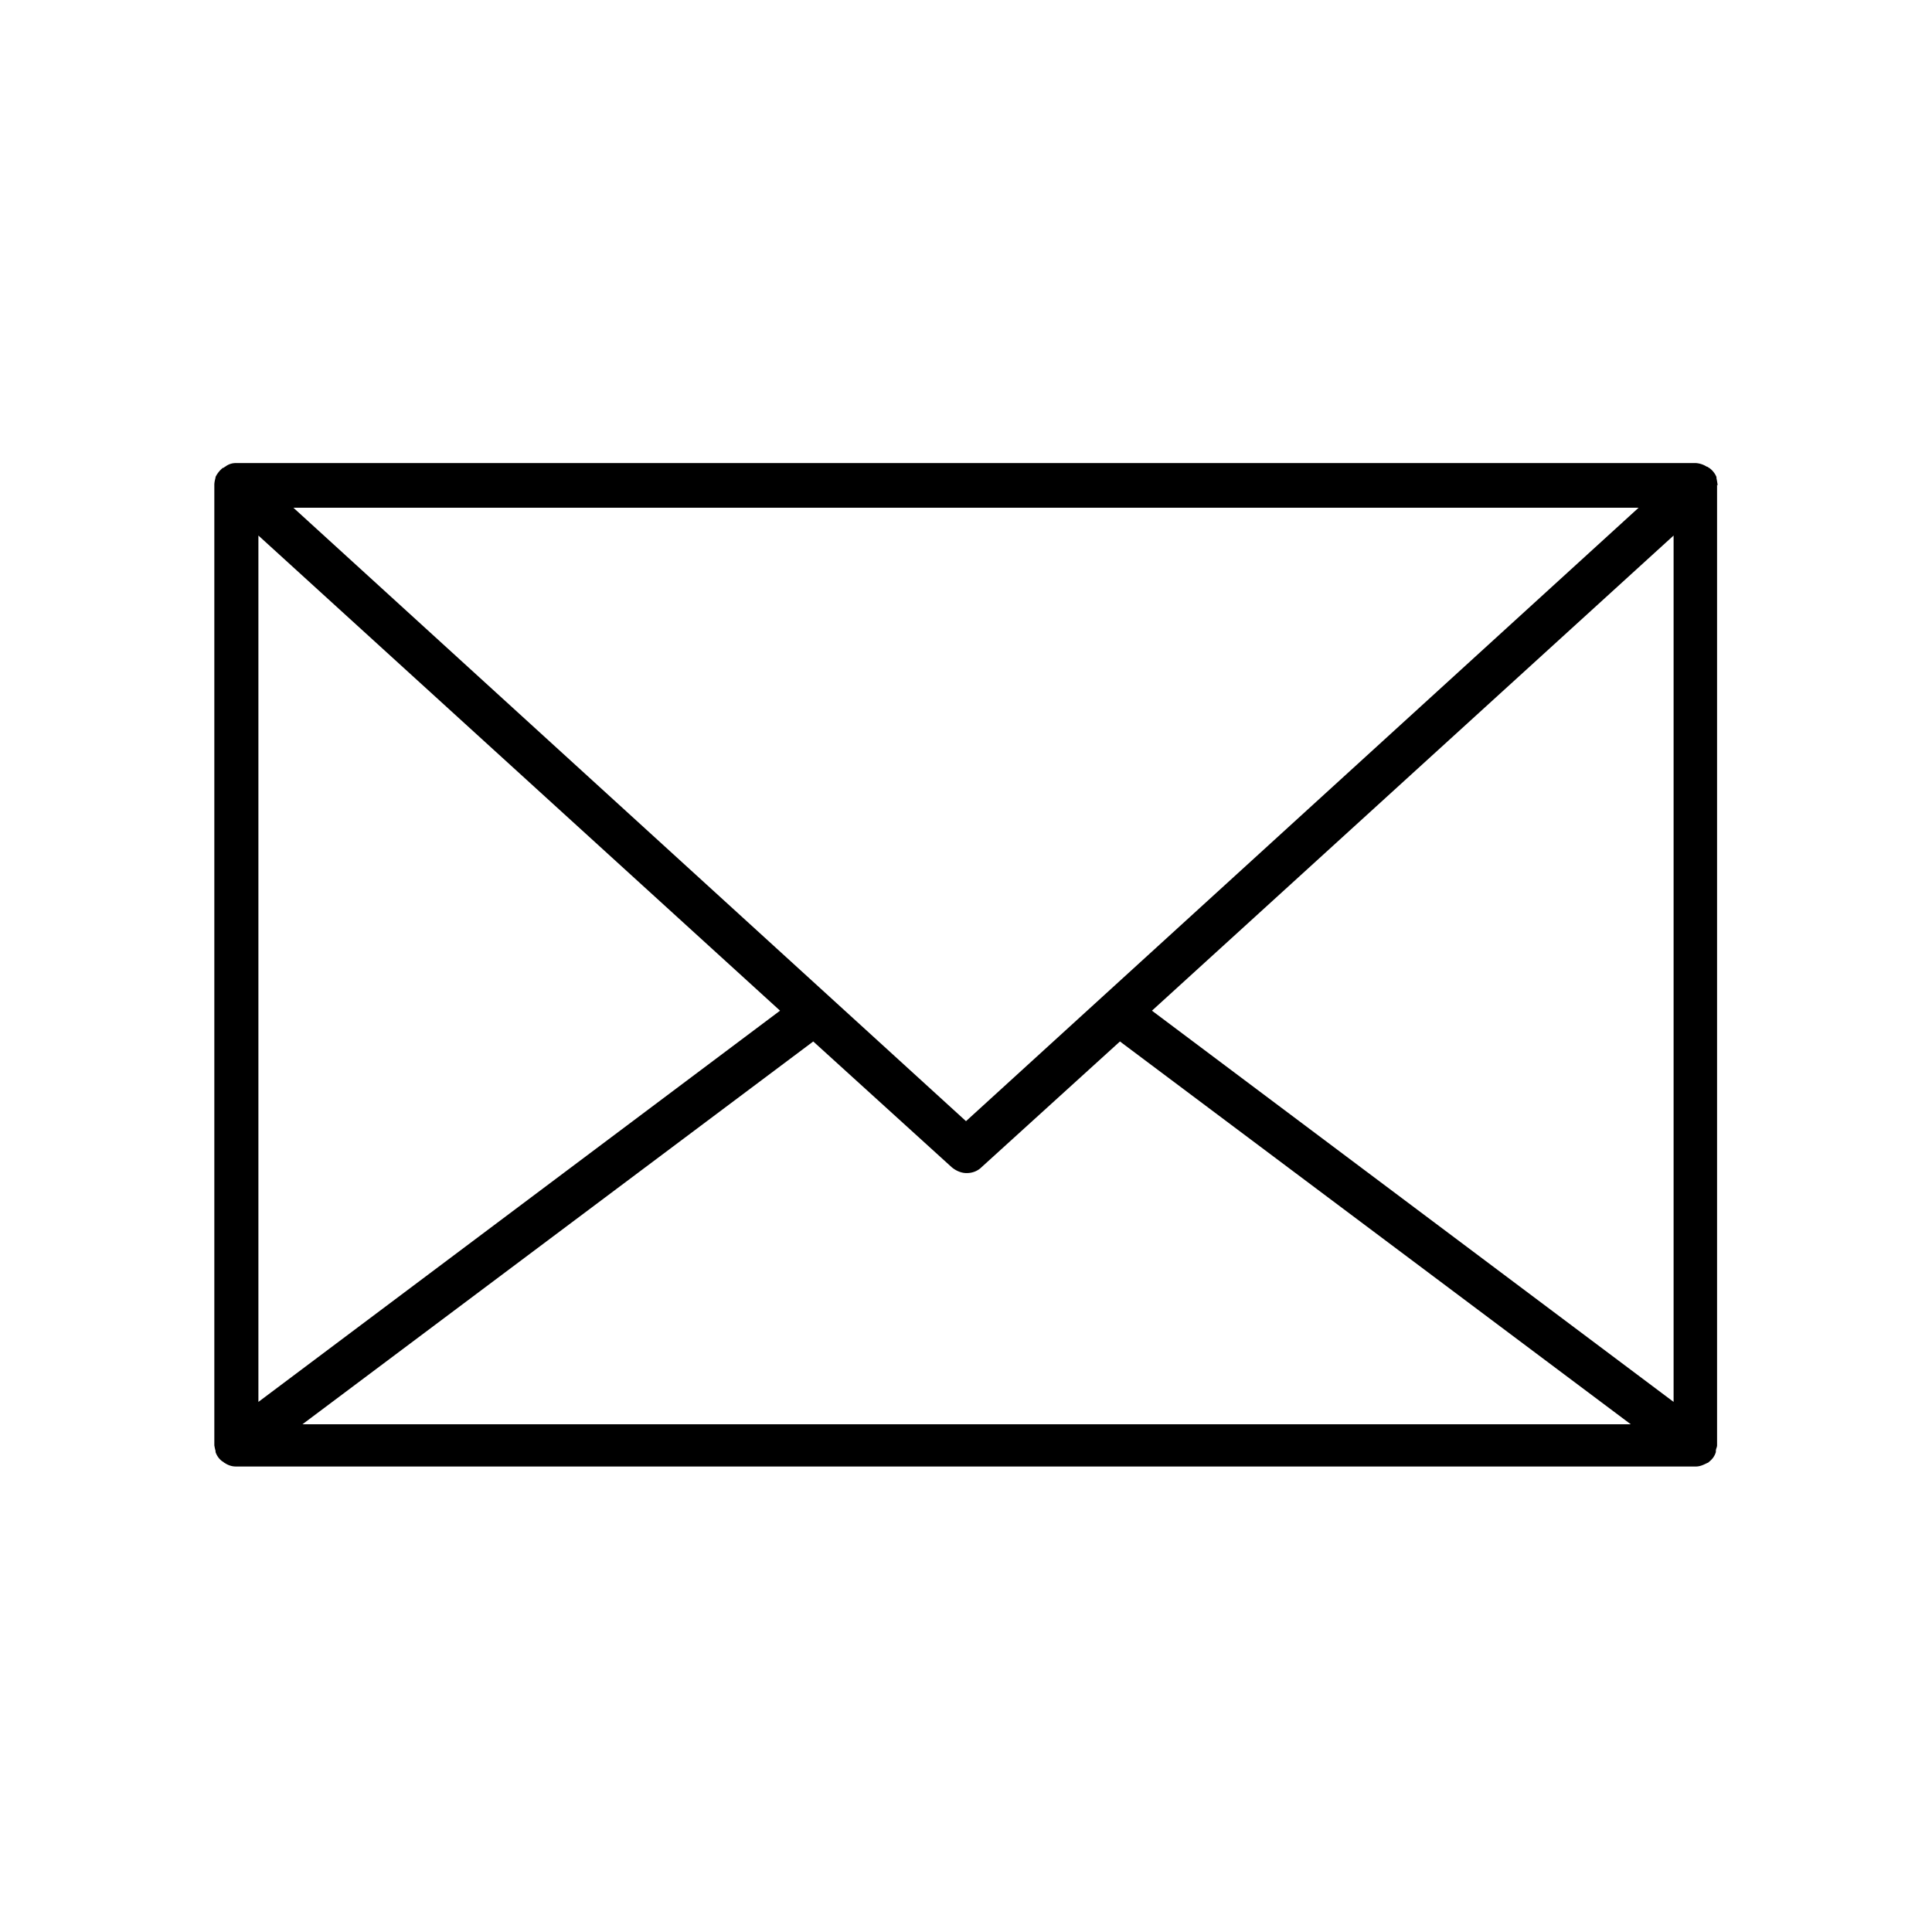 <svg xmlns="http://www.w3.org/2000/svg" viewBox="0 0 32 32"><defs><linearGradient id="b" x1="2385.74" y1="-1560.13" x2="4319.03" y2="-1560.13" gradientTransform="rotate(-15.04 6127.73 9376.565)" gradientUnits="userSpaceOnUse"><stop offset="0" stop-color="#cccdcd"/><stop offset=".1" stop-color="#c4c5c5"/><stop offset=".25" stop-color="#aeafaf"/><stop offset=".45" stop-color="#8a8b8b"/><stop offset=".66" stop-color="#595959"/><stop offset=".9" stop-color="#1a1b1b"/><stop offset="1"/></linearGradient><linearGradient id="c" x1="191.89" y1="106.8" x2="1925.63" y2="-364.23" gradientTransform="rotate(-3.15 5905.946 7410.955)" gradientUnits="userSpaceOnUse"><stop offset="0" stop-color="#cccdcd"/><stop offset="1"/></linearGradient><clipPath id="a"><path fill="none" stroke-width="0" d="M417.65-1269.42H1219V164H417.65z"/></clipPath></defs><g style="isolation:isolate"><g clip-path="url(#a)" opacity=".53"><path d="M1335.51-1424.01a4.262 4.262 0 00-4.23 4.31c0 .53.11 1.04.3 1.5l-216.2 34.08a4.26 4.26 0 00-4.23-3.49c-2.1.02-3.83 1.55-4.17 3.55l-48.49-5.03-10.26-53.8c2.16-.23 3.85-2.04 3.83-4.26a4.268 4.268 0 00-4.3-4.24 4.27 4.27 0 00-4.24 4.31c0 .36.06.7.15 1.03l-71.9 47.96-110.62-11.47c0-.09.03-.17.02-.26a4.264 4.264 0 00-4.31-4.24 4.27 4.27 0 00-4.24 4.31c0 1.25.56 2.35 1.42 3.13l-41.87 51.19-51.02-11.98c0-.09.02-.17.02-.26a4.264 4.264 0 00-4.31-4.24 4.264 4.264 0 00-4.24 4.31 4.27 4.27 0 004.31 4.24c.16 0 .32-.03.47-.05l8.91 59a4.257 4.257 0 00-3.28 2.91l-153.58-48.33c0-.11.03-.22.03-.33a4.268 4.268 0 00-4.3-4.24 4.276 4.276 0 00-4.24 4.31c0 1.94 1.33 3.55 3.1 4.06l-5.84 123.39c-.08 0-.15-.02-.23-.02a4.262 4.262 0 00-4.24 4.3c0 .69.19 1.34.49 1.91l-91.97 50.39-.31.05c-.43-1.92-2.15-3.36-4.2-3.34a4.276 4.276 0 00-4.24 4.31c.01 1.72 1.05 3.18 2.52 3.85l-31.81 80.31c-.44-.15-.91-.25-1.4-.24a4.276 4.276 0 00-4.24 4.31 4.276 4.276 0 004.3 4.25 4.276 4.276 0 004.24-4.31c0-.41-.08-.79-.19-1.16l58.27-20.15 35.91 86.91c-1.46.69-2.47 2.17-2.45 3.88a4.285 4.285 0 004.31 4.25 4.276 4.276 0 004.24-4.31c0-1.16-.48-2.2-1.24-2.97l77-83.82 124.71 60.65c-.34.97-.35 2.06.09 3.08.16.37.38.7.62 1l-46.04 41.01-66.56-66.42c1.08-1.2 1.44-2.95.77-4.54-.92-2.17-3.43-3.18-5.61-2.26a4.288 4.288 0 00-2.27 5.61c.46 1.07 1.3 1.85 2.29 2.27l-38.85 106.98-138.76-8.05c-.03-.47-.12-.94-.32-1.4a4.27 4.27 0 00-5.61-2.26 4.27 4.27 0 00-2.26 5.61c.88 2.07 3.19 3.06 5.28 2.36l48.9 124.61c-.24.06-.48.12-.72.22a4.252 4.252 0 00-2.56 4.34l-14.66 2.25c-.03-.07-.04-.15-.07-.22a4.272 4.272 0 00-5.6-2.26c-.44.18-.81.45-1.15.74l-34.88-41.06c.69-1.14.84-2.57.28-3.88a4.267 4.267 0 00-5.6-2.26c-2.17.92-3.18 3.44-2.26 5.61.29.67.73 1.22 1.27 1.64l-36.62 51.62c-1.15-.73-2.62-.9-3.97-.33-1.41.6-2.32 1.86-2.54 3.27l-75.78-8.15 8.37-39.69c.69.07 1.41 0 2.1-.3 2.17-.92 3.18-3.44 2.26-5.61a4.275 4.275 0 00-5.61-2.26c-1.75.75-2.72 2.51-2.57 4.31L225.45-827.7c-.04-.13-.06-.25-.12-.38a4.272 4.272 0 00-5.6-2.26 4.27 4.27 0 00-2.59 4.06l-26.27 2.12a4.79 4.79 0 00-.26-.87 4.263 4.263 0 00-5.6-2.26c-2.17.92-3.18 3.43-2.26 5.61.14.34.34.64.55.92l-66.49 68.92a4.27 4.27 0 00-4.62-.84c-2.03.86-3.02 3.11-2.4 5.17l-127.12 42.15c-.02-.06-.03-.13-.06-.19-.92-2.17-3.44-3.18-5.61-2.26a4.283 4.283 0 00-2.26 5.61 4.265 4.265 0 002.79 2.43l-19.95 132.78c-.75-.11-1.54-.04-2.3.28a4.275 4.275 0 00-2.26 5.61 4.275 4.275 0 005.61 2.26c1.98-.84 2.98-3.01 2.44-5.03l73.15-23.94c.02.05.03.1.05.15.37.87 1 1.54 1.76 1.99L-8.35-501.8c-1.07-.51-2.34-.6-3.51-.1a4.263 4.263 0 00-2.26 5.61 4.272 4.272 0 005.6 2.26 4.28 4.28 0 002.6-3.89L135.07-499c-.07.7 0 1.42.3 2.11.59 1.39 1.83 2.3 3.22 2.53l-40.2 110a4.242 4.242 0 00-4.8 3.24c-.4 1.7.29 3.4 1.61 4.39L12.93-262.21c-.52-.47-1.15-.83-1.88-1-1.47-.34-2.94.13-3.95 1.11l-65.15-97.33c.49-.53.86-1.17 1.03-1.92.54-2.3-.89-4.6-3.19-5.13-2.29-.53-4.59.9-5.13 3.2-.54 2.3.9 4.59 3.19 5.13.52.12 1.04.13 1.54.06l-17.38 218.17a4.272 4.272 0 00-4.39 3.29c-.48 2.05.61 4.08 2.48 4.88l-16.22 45.97-54.71-2.59c.29-2.16-1.09-4.22-3.25-4.72-2.3-.53-4.59.89-5.13 3.19-.53 2.3.9 4.6 3.2 5.13.35.08.7.1 1.05.1l29.83 81.12-37.01 104.87c-.08-.02-.16-.06-.25-.08-2.3-.54-4.6.89-5.13 3.19-.54 2.3.9 4.6 3.2 5.13 1.21.28 2.42 0 3.38-.65l39.99 52.67-23.57 46.81c-.08-.03-.16-.06-.25-.08-2.3-.54-4.6.89-5.13 3.19-.53 2.3.9 4.6 3.2 5.13 2.3.54 4.6-.89 5.13-3.19.04-.16.04-.32.06-.48l59.45 5.12c-.09 1.59.73 3.06 2.07 3.87l-82.88 138.04c-.11-.03-.2-.08-.32-.11-2.3-.54-4.59.89-5.13 3.19-.53 2.3.89 4.6 3.19 5.13 1.89.44 3.76-.46 4.67-2.07l118.61 34.51c-.02.07-.06.14-.07.21a4.28 4.28 0 003.2 5.14c.67.16 1.34.13 1.97-.03l27.51 101.19-.02.31a4.286 4.286 0 00-4.23 3.3c-.53 2.3.89 4.6 3.2 5.13 1.67.39 3.34-.27 4.33-1.54l70.66 49.7c-.25.39-.45.83-.56 1.31-.53 2.3.9 4.59 3.19 5.13 2.3.53 4.6-.9 5.13-3.2.54-2.3-.89-4.6-3.2-5.13-.39-.09-.79-.11-1.17-.09l-5.98-61.37L155 486.09a4.267 4.267 0 003.21 3.3c2.3.53 4.6-.9 5.13-3.19.53-2.3-.9-4.6-3.2-5.13a4.259 4.259 0 00-3.18.51l-63.51-94.45 88.32-107.34c.4.25.83.46 1.31.57 2.3.53 4.6-.9 5.13-3.19.54-2.3-.9-4.6-3.2-5.13-2.19-.51-4.35.77-5.02 2.88L50.5 240.95c.1-.23.19-.46.24-.72.43-1.86-.43-3.7-1.99-4.63l6.83-13.16c.07.02.14.06.21.07 2.3.53 4.59-.9 5.13-3.2.11-.46.12-.92.07-1.36l53.73-3.97a4.25 4.25 0 002.97 2.51c2.3.54 4.6-.89 5.13-3.19.53-2.3-.9-4.6-3.19-5.13-.71-.17-1.42-.12-2.08.06l-20.1-60.01c1.27-.5 2.28-1.59 2.61-3.01.35-1.49-.14-2.97-1.14-3.97l51.26-56.4L177.3 115c-.47.52-.83 1.15-.99 1.87-.53 2.3.9 4.59 3.2 5.13 2.3.53 4.6-.9 5.13-3.2.43-1.85-.43-3.68-1.96-4.61L225.17 4.6c.12.04.24.1.37.13 2.3.54 4.6-.9 5.13-3.2.41-1.77-.34-3.53-1.76-4.49l13.78-22.46a4.266 4.266 0 005.99-2.9c.53-2.3-.9-4.59-3.2-5.13-.36-.08-.71-.1-1.07-.1l-16.48-94.34c1.63-.29 3-1.52 3.4-3.24.5-2.15-.73-4.28-2.76-4.98l40.9-127.53c.06.02.12.05.19.06a4.27 4.27 0 101.93-8.32c-1.32-.31-2.62.05-3.61.82l-95.49-94.4c.54-.54.94-1.23 1.13-2.02.53-2.3-.9-4.6-3.2-5.13-2.3-.53-4.6.9-5.14 3.2-.49 2.09.67 4.17 2.62 4.93l-23.79 73.2c-.05-.01-.1-.04-.15-.05-.92-.22-1.84-.1-2.64.24l-41.54-85.21c2.01-1 2.92-3.39 2.03-5.48-.21-.49-.51-.91-.85-1.28l186.47-114.59c1.11 1.7 3.31 2.43 5.25 1.6 1.94-.82 2.94-2.91 2.48-4.89l46.7-14 30.16 45.72c-1.91 1.03-2.77 3.36-1.9 5.4a4.271 4.271 0 005.61 2.26c2.17-.92 3.18-3.44 2.26-5.61-.14-.33-.33-.63-.54-.9l47.94-71.92 106.52-31.94c.03.08.04.17.08.25.92 2.17 3.44 3.18 5.61 2.26a4.263 4.263 0 002.26-5.61 4.234 4.234 0 00-2.52-2.34l18.97-63.35 51.7-8.56c.03.08.04.17.08.25.93 2.17 3.44 3.19 5.61 2.27a4.286 4.286 0 002.26-5.61 4.263 4.263 0 00-5.6-2.26c-.15.06-.28.15-.42.23l-30.91-51.04c1.33-.87 2.04-2.4 1.9-3.95l160.36-14.44c.04.1.05.21.1.31.93 2.17 3.43 3.19 5.6 2.26a4.271 4.271 0 002.27-5.6 4.253 4.253 0 00-4.42-2.55l-42.06-116.15c.07-.03.15-.04.22-.07a4.263 4.263 0 002.26-5.61c-.27-.64-.69-1.16-1.18-1.58l65.52-81.89.26-.17a4.272 4.272 0 007.42-4.14 4.252 4.252 0 00-3.79-2.59l-1.52-86.23h.05a4.268 4.268 0 004.24-4.3c-.01-1.85-1.21-3.41-2.86-3.99a4.19 4.19 0 00-1.1-.31l2.77-133.75c.24.04.49.07.75.07 1.91-.02 3.5-1.29 4.04-3.02l14.39 3.56c0 .08-.02.15-.02.22a4.276 4.276 0 004.31 4.24c.47 0 .92-.1 1.34-.25l16.41 51.32a4.213 4.213 0 00-1.75 3.47 4.264 4.264 0 004.31 4.24 4.274 4.274 0 004.24-4.3c0-.73-.21-1.41-.54-2.01l53.65-33.57a4.23 4.23 0 003.54 1.83c1.53 0 2.86-.83 3.6-2.04l66.82 36.66-22.99 33.42a4.28 4.28 0 00-2.05-.53 4.276 4.276 0 00-4.24 4.31 4.27 4.27 0 004.31 4.24c1.9-.02 3.48-1.27 4.02-2.99l116.5 15.7c-.01.13-.04.26-.04.39.01 2.36 1.95 4.26 4.31 4.24 1.81-.01 3.35-1.16 3.96-2.75l25.07 8.15a4.268 4.268 0 004.21 5.14 4.262 4.262 0 004.24-4.3c0-.37-.07-.72-.16-1.06l87.88-38.06a4.28 4.28 0 003.94 2.55c2.2-.02 3.98-1.7 4.2-3.85l133.56 9.97c0 .07-.02.13-.02.19a4.274 4.274 0 004.3 4.24 4.276 4.276 0 004.24-4.31c0-1.35-.66-2.54-1.64-3.31l69.47-114.91c.65.39 1.41.63 2.23.62a4.276 4.276 0 004.24-4.31 4.262 4.262 0 00-4.3-4.24c-2.15.02-3.9 1.63-4.18 3.7l-76.73-6.03c0-.05.01-.1.01-.16 0-.95-.33-1.81-.86-2.51l73.21-60.36c.79.89 1.93 1.45 3.21 1.44a4.276 4.276 0 004.24-4.31 4.268 4.268 0 00-4.3-4.24 4.25 4.25 0 00-3.89 2.59l-130.57-53.22c.34-.62.54-1.31.54-2.07a4.263 4.263 0 00-2-3.58l79.41-86.09c.63.35 1.34.56 2.1.56a4.274 4.274 0 004.24-4.3 4.276 4.276 0 00-4.31-4.24zm-88 97.72c0 .79.24 1.53.63 2.16l-28.53 30.93-75.88-74.76c.27-.36.47-.77.61-1.21l103.24 42.09c-.05.25-.08.51-.07.78zm70.61 248.22l-165.74-135.71c.08-.11.16-.23.23-.35l99.81 53.12c-.27.56-.43 1.18-.42 1.85a4.285 4.285 0 004.31 4.25c.9 0 1.73-.3 2.42-.78l59.85 77.24c-.16.12-.32.24-.46.38zm-143.33-7.46c0 .2.04.39.06.59l-120.84 28.54c-.28-.96-.87-1.79-1.68-2.34l94.58-153.83c.62.34 1.32.55 2.08.54.24 0 .48-.04.71-.08l28.05 122.5c-1.73.56-2.99 2.17-2.97 4.08zM883-1151.31c-.79-.97-1.98-1.6-3.33-1.58-.07 0-.14.02-.21.02l-9.64-89.71 58.83-14.33 41.96 41.28-87.61 64.32zm-84.54-22.33c-.27 0-.53.04-.79.09l-15.26-47.73 11.36-2.77 82.59 72.77c-.34.42-.59.9-.75 1.43l-73.11-18.09c.16-.46.26-.94.26-1.46a4.27 4.27 0 00-4.31-4.24zm-26.76-1.92l-44.05-10.9 25.41-27.66 22.61-5.51-.85 41.11a4.25 4.25 0 00-3.12 2.97zm85.6-230.01c1.39-.13 2.58-.92 3.26-2.05l69.87 37.1-47.5 31.69-22.79-5.35-2.84-61.38zm253.1 26.42c.26.05.53.08.81.08.45 0 .88-.1 1.29-.23l7.33 32.95-40.69 49.71c-.25-.18-.52-.34-.81-.46l32.07-82.04zm-60.51 319.65c-.27 0-.54.04-.8.09l-25.19-101.2a4.276 4.276 0 003.04-4.11c0-.5-.11-.96-.27-1.41l118.42-48.38c.33.69.83 1.29 1.45 1.72l-94.58 153.83c-.62-.34-1.32-.55-2.08-.54zm-42.74-125.11c-.01-1.67-.99-3.1-2.39-3.79l69.59-101.18c.12.08.26.14.39.21l-50.63 120.68c-.46-.17-.95-.27-1.47-.27-1.1 0-2.09.44-2.84 1.13l-13.94-13.71c.8-.78 1.3-1.87 1.29-3.08zm-130.52 33.01l-82.36-72.57 75.13-18.31 9.63 89.65c-.93.15-1.77.58-2.4 1.23zm-82.74-72.91l-14.27-12.57c.59-.74.95-1.67.95-2.69 0-.17-.03-.34-.05-.5l87.45-15.56 1.39 12.94-75.46 18.39zm-95.78 66.07l-50.41 17.43 12.37-19.54 37.86 1.01c0 .38.08.75.18 1.1zm-.16-1.52l-37.63-1 20.65-32.62a4.164 4.164 0 003.93.15l15.98 29.75a4.26 4.26 0 00-2.93 3.72zm74.93-101.01l2.58 17.06a4.268 4.268 0 00-3.43 4.22c0 .54.12 1.06.31 1.54l-85.48 38.92c-.06-.12-.12-.24-.19-.35l86.22-61.38zm84.64-60.27c.06.07.12.15.18.21l-78.54 78.14c-.77-.7-1.78-1.13-2.89-1.12-.14 0-.27.03-.4.04l-2.61-17.28 84.27-59.99zm25.48-17.15l189 44.36-206.9-29.45c.01-.14.04-.28.04-.42 0-.79-.24-1.52-.62-2.16l18.48-12.33zm-103.54 95.8l78.53-78.14c.77.7 1.78 1.14 2.91 1.13.07 0 .14-.02.21-.02l6.81 63.37-87.46 15.56c-.16-.72-.52-1.37-1-1.9zm82.07-77.08c.85-.13 1.62-.52 2.23-1.08l56.16 55.24-51.58 9.18-6.81-63.34zm-174.5 120.81l85.48-38.92c.2.38.44.74.74 1.04l-20.42 22.24-65.68 16c-.04-.12-.07-.25-.12-.37zm181.35-57.05l51.9-9.24 8.02 7.89-58.53 14.26-1.39-12.91zm52.4-9.32l149.29-26.57-141.3 34.43-7.99-7.86zm-.37-.36l-56.37-55.44c.51-.57.87-1.26 1.02-2.03l207.37 29.52c-.01.14-.04.27-.04.41 0 .17.03.33.05.49l-152.03 27.06zm106.11 99.08a4.236 4.236 0 00-2.04-2.03l50.64-120.65c.49.19 1.01.3 1.57.29 1.02 0 1.95-.38 2.68-.99l66.51 70.62c-.75.78-1.21 1.83-1.2 2.99 0 .49.11.95.26 1.38l-118.43 48.38zM1152-1219.3l64-69.38 50.99 46.19-113.93 25.07c-.2-.72-.56-1.36-1.07-1.88zm-.31-.27a4.22 4.22 0 00-2.76-1.01l-7.59-135.74 74.36 67.36-64.01 69.39zm-5.49.02l-66.5-70.61c.78-.78 1.25-1.86 1.24-3.05 0-1.27-.59-2.4-1.47-3.18l40.48-49.45 27.89 125.42c-.61.17-1.17.47-1.64.87zm-73.21-75.76l-141.75-75.26 40.62-27.09 86.28 8.95 17.43 91.42c-1.1.29-2.02 1.01-2.58 1.98zm-.2.37c-.09.2-.16.4-.22.62l-189.1-44.38 47.37-31.59 141.94 75.36zm-190.34-43.58l-18.16 12.11a4.232 4.232 0 00-3.41-1.73l-.72-15.61 22.29 5.23zm-21.99 10.41a4.275 4.275 0 00-3.42 2.37l-50.89-21.7 6.18-7.55 47.41 11.12.72 15.75zm-3.59 2.76c-.17.47-.28.98-.28 1.51 0 .84.26 1.61.68 2.27l-84.09 59.87-5.19-34.35a4.283 4.283 0 003.37-4.21 4.262 4.262 0 00-1.31-3.04l35.81-43.79 50.99 21.74zm-89.74 29.39c.16 0 .31-.03.46-.05l5.22 34.58-86.4 61.51a4.02 4.02 0 00-.49-.52l78.75-96.27c.7.48 1.54.77 2.45.76zm-86.52 102.16l-20.77 32.82-157.8-4.21c0-.15-.03-.28-.04-.43l176.91-30.74a4.3 4.3 0 001.71 2.56zm-179.11 30.76l87.23 42.42-63.32 21.89-25.83-62.51c.81-.39 1.48-1.02 1.91-1.81zm.2-.37c.18-.42.28-.88.31-1.35l157.57 4.2-12.51 19.77-57.77 19.98-87.6-42.6zm145.01 23.18l-22.91 36.19-33.98-16.52 56.89-19.67zm.63-.22l50.9-17.6c.26.65.69 1.21 1.21 1.66l-56.6 61.61-18.67-9.08 23.16-36.59zm54.82-23.46c-.3 0-.59.04-.88.1l-16.02-29.83c.9-.54 1.57-1.4 1.88-2.42l39.72 9.83-21.65 23.57a4.25 4.25 0 00-3.05-1.25zm-14.9-32.55c.05-.28.08-.56.08-.86 0-.27-.04-.52-.08-.78l65.07-15.85-25.14 27.37-39.92-9.88zm66.3-18.22l20.01-21.78c.67.56 1.5.91 2.43.97l-.32 15.42-22.12 5.39zm22.86-20.79c.34 0 .66-.06.98-.15l4.49 14.04-5.79 1.41.32-15.3zm1.37-.27c.6-.22 1.13-.56 1.57-1.01l14.04 12.37-11.11 2.71-4.5-14.07zm151.33-21.29l143.46-34.95c.12.4.28.78.5 1.12l-102.13 74.98-41.83-41.15zm144.2-33.5c.2.26.44.49.7.69l-69.65 101.26c-.47-.18-.99-.28-1.52-.28-1.21 0-2.3.53-3.07 1.34l-28.53-28.07 102.08-74.95zm-70.41 110.22c1 0 1.91-.37 2.63-.96l13.96 13.73c-.69.77-1.12 1.77-1.11 2.88 0 1.04.4 1.98 1.03 2.71l-60.14 56.74-8.53-4.68 49.23-71.58c.77.71 1.8 1.16 2.93 1.15zm16.79 18.69c.78.75 1.84 1.22 3.01 1.21.28 0 .54-.03.8-.09l25.19 101.2c-1.01.31-1.86.96-2.4 1.84l-86.63-47.53 60.03-56.63zm236.55-1.85c-1.55.01-2.88.85-3.63 2.09l-99.81-53.12c.19-.4.31-.82.37-1.27l152.76 12c0 .05-.01.1-.01.16 0 .95.33 1.81.85 2.52l-47.35 39.04a4.24 4.24 0 00-3.18-1.41zm49.73-40.72l-152.76-12c0-.05.01-.1.01-.15 0-.23-.04-.46-.07-.68l114.22-25.13 39.53 35.81c-.5.6-.82 1.34-.93 2.15zm-38.1-38.07l2.31-.51 32.77 32.28-35.08-31.78zm-.38-.34l-51.21-46.39 3.33-3.61 50.22 49.48-2.34.51zm-51.52-46.67l-74.68-67.65-.52-9.33c1.06-.12 2.01-.62 2.68-1.38l75.86 74.74-3.34 3.62zm-75.66-76.93h.04l.5 8.89-6.61-5.99 3.24-3.96c.76.66 1.74 1.08 2.83 1.07zm.57 9.48l7.62 136.19c-.09 0-.18.01-.27.03l-27.96-125.73 13.7-16.74 6.91 6.26zm-20.72 9.96l-7.27-32.67c.62-.27 1.15-.7 1.58-1.22l19.2 17.39-13.51 16.5zm-13.24-36.89c0 .11-.03.22-.03.33.01 1.94 1.32 3.54 3.09 4.06l-32.06 82.03c-.41-.13-.85-.22-1.3-.21-.22 0-.44.04-.66.07l-17.41-91.29 48.37 5.02zm-63.14-61.99c.61 1.63 2.18 2.8 4.02 2.79l10.24 53.71-85.64-8.88 71.38-47.61zm-72.58 47.91l-40.39 26.94-70.07-37.2c.17-.36.29-.75.35-1.16l110.11 11.42zm-116.85-8.64c.71.52 1.57.84 2.52.84l2.83 61.24-47.09-11.05 41.74-51.03zm-42.49 51.28l-6.12 7.49-44.71-19.06c.03-.11.05-.22.06-.34l50.77 11.91zm-54.05-8.39a4.255 4.255 0 003.1-2.78l44.55 19-35.74 43.69c-.74-.58-1.66-.95-2.67-.94-.11 0-.22.03-.33.04l-8.91-59.01zm5.15 62.19c-.09.35-.15.71-.15 1.08 0 1.3.61 2.44 1.53 3.22l-78.74 96.28a4.24 4.24 0 00-3.46-.75l-74.94-144.93a4.26 4.26 0 002.23-3.22l153.53 48.32zm-158.77-44.72c.34.08.68.14 1.05.14.56 0 1.09-.12 1.58-.32l74.92 144.86c-.41.13-.8.31-1.14.56l-78.38-17.09c.03-.19.06-.39.06-.59-.01-2.23-1.74-4.02-3.92-4.2l5.84-123.36zm-9.91 129.68c.74 1.31 2.13 2.2 3.74 2.19a4.265 4.265 0 004.12-3.31l77.97 17.08a4.31 4.31 0 00-1.33 3.12c0 .17.03.33.05.49l-176.12 30.6 91.56-50.17zm-127.5 137.88a4.268 4.268 0 00-2.19-2.29l31.81-80.31c.44.15.91.25 1.4.24.49 0 .96-.11 1.4-.27l25.82 62.49-58.24 20.14zm58.79-19.89l63.69-22.02 34.31 16.69-58.57 92.53c-.63-.36-1.35-.58-2.13-.57-.49 0-.96.11-1.4.27l-35.9-86.89zm40.06 87.63c-.09-.07-.17-.15-.27-.22l58.58-92.57 18.6 9.05-76.92 83.74zm77.6-83.87l56.53-61.54c.7.48 1.54.77 2.45.76 1 0 1.9-.37 2.62-.94l64.68 120.43c-.77.45-1.36 1.1-1.71 1.87l-124.57-60.58zm78.77 106.33l-50.32 44.82-38.08-2.21 18.48-107.94c.72.09 1.47.01 2.18-.29.45-.19.84-.47 1.19-.78l66.55 66.4zM618.16-838.82a4.212 4.212 0 00-2.56-1.69l6.56-38.29 147.29-56.79c.06.13.13.25.21.38l-151.49 96.4zm-84.23 261.73a4.272 4.272 0 00-2.22 3.15l-78.77-7.38 31.67-47.51 23.1-3.83 26.22 55.57zm-392.11 75.11l14.45-39.53 98.79 39.83c-.11.44-.14.89-.1 1.35l-111.48.85c-.06-.25-.13-.5-.23-.75-.31-.73-.81-1.32-1.41-1.76zm-181.57-63.5a4.253 4.253 0 00-2.26-1.44l19.94-132.76c.79.14 1.62.06 2.41-.27.72-.31 1.3-.8 1.74-1.39l85 48.32c-.55 1.09-.65 2.39-.14 3.59.12.28.27.54.43.78l-107.13 83.17zm157.54-184.96c-.08-.19-.18-.35-.28-.52l100.57-72.81c.63.78 1.5 1.32 2.45 1.52l-28.16 178.37c-.7-.08-1.43 0-2.13.29-.23.1-.43.22-.63.35l-72.99-102.29c1.38-1.18 1.92-3.15 1.17-4.91zm381.26-63.37c.25-.11.48-.24.69-.38l32.44 38.18-9.43 6.93-104.21-35.42c.15-.52.2-1.06.14-1.61l74.45-11.41c.03.49.12.97.32 1.45.92 2.17 3.43 3.18 5.61 2.26zm23.71-4.58c1.26-.9 1.91-2.41 1.74-3.93l44.85-6.87-12.82 35.3-18.76 13.78-15.02-38.27zm246.55-117.6l-147.07 56.71 3.95-23.06 45.64-40.65 97.24 5.64c0 .46.08.92.23 1.37zm-154.13 95.41c-.72-.09-1.47-.01-2.19.29-.59.25-1.09.63-1.5 1.09l-26.2-21.32c1.29-1.1 1.83-2.9 1.27-4.57l35.12-13.54-6.51 38.05zM188.55-637.04c.46.59 1.04 1.05 1.71 1.33l-32.4 88.66-64.84-23.03 95.53-66.95zm32.39-185.16c.7.08 1.43 0 2.13-.3.25-.11.48-.24.7-.39l62.16 83.73c-1.42 1.18-1.99 3.17-1.22 4.96.19.46.47.85.79 1.19l-90.71 90.2c-.57-.52-1.26-.87-2-1.03l28.16-178.37zm93.36 101.34L288.96-600.7c-.15-.03-.3-.03-.45-.04l.34-130.87c.49-.02.98-.12 1.46-.32a4.257 4.257 0 002.19-2.13l18.13 7.29a4.213 4.213 0 000 3.34c.65 1.54 2.1 2.48 3.67 2.58zm107.54 38.82l73.36 29.51c-.25.72-.32 1.49-.16 2.26l-202.78 52.49c-.04-.13-.07-.26-.12-.39-.07-.15-.16-.29-.24-.43l129.94-83.44zm-3.41-122.06l103.93 35.32L460.05-723l-43.36-79.04c.81-.5 1.41-1.22 1.74-2.06zm104.41 35.49l18 6.12c-.26.91-.24 1.91.15 2.84.07.16.16.3.25.45l-74.74 47.99-6.26-11.41 62.59-45.99zm88.53-65.06c.08.1.16.2.25.29l-63.95 68.79c-.33-.28-.69-.51-1.09-.68l10.3-28.38 54.48-40.03zM495.35-652.91l-73.08-29.4 44.08-28.3 30.64 55.86c-.73.45-1.29 1.1-1.64 1.85zm2.19-2.16c-.07.03-.12.07-.19.1l-30.65-55.88 74.75-48c.43.6 1.01 1.06 1.65 1.37l-42.45 102.33c-.98-.35-2.08-.36-3.12.08zm-31.39-55.91L421.8-682.5l-10.43-4.2 48.54-35.67 6.25 11.39zm-44.78 28.75l-127.6 81.93 117.2-86.12 10.4 4.18zm-225.52 40.91c-.19-.45-.46-.83-.77-1.18l90.71-90.2c.73.66 1.68 1.04 2.66 1.09l-.35 130.85c-.52.01-1.05.11-1.57.33-.94.4-1.65 1.11-2.09 1.94l-88.55-39.62c.39-1 .41-2.15-.05-3.22zm-5.2 5.73c.93.29 1.97.28 2.94-.13s59.2 122.38 59.2 122.38l-94.54-33.59 32.41-88.67zm5.06-2.13l88.54 39.61a4.246 4.246 0 002.6 5.66l-18.35 61.22-73.97-105.05c.5-.39.89-.88 1.17-1.43zm299.45-12.14c.04.13.07.27.12.4.31.73.81 1.31 1.4 1.75l-12.32 18.49-191.47 31.71 202.27-52.36zm5.88-5.12l42.45-102.33c.98.35 2.08.36 3.11-.08.12-.05.23-.13.35-.19l9.05 14.95-54.72 87.78c-.08-.05-.17-.09-.25-.13zm46.28-102.81c1.66-1.12 2.36-3.3 1.55-5.21-.21-.5-.52-.93-.88-1.3l63.94-68.8c.1.09.2.17.31.25l-55.98 89.82-8.94-14.76zm39.12-107.7c-.16-.35-.36-.66-.59-.94l39.83-35.48-3.9 22.79-35.34 13.63zm39.86-37.52l7.23-42.21 37.72 2.19L626.31-903zm-.5.45l-40.21 35.81c-.49-.5-1.1-.85-1.75-1.06l28.55-78.64 20.73 1.2-7.31 42.69zm-41.59 42.73c.28-.12.53-.26.77-.43l26.26 21.38c-.62.85-.91 1.9-.8 2.96l-40.45 6.2 10.92-30.09c1.02.42 2.2.45 3.29-.02zm26.27 24.33c.06.28.14.55.25.82.1.24.23.47.37.68l-53.96 39.65 12.68-34.92 40.65-6.23zm-54.2 42.31l-10.1 27.8c-.83-.26-1.74-.26-2.61.03l-5.63-14.36 18.34-13.48zm-13.1 27.98c-.31.14-.59.32-.85.51l-9.54-11.23 4.8-3.53 5.59 14.24zm-1.16.78c-.46.44-.83.96-1.06 1.54l-17.72-6.02 9.22-6.77 9.56 11.25zm-125.89-37.3c.07-.03.12-.07.19-.1l43.39 79.09-48.8 35.86-54.61-21.97 56.14-93.07c1.1.59 2.45.72 3.69.19zm-5.62 115.13l-118.99 87.43a4.42 4.42 0 00-.89-.84l65.45-108.49 54.43 21.9zm-120.24 86.38c-.29-.16-.59-.28-.91-.37l25.36-120.26c.51-.02 1.02-.12 1.52-.33a4.253 4.253 0 002.32-2.41l37.13 14.94-65.42 108.44zm22.63-128.82c-.92.39-1.62 1.08-2.06 1.89l-18.17-7.31c.34-.97.35-2.07-.08-3.09a4.226 4.226 0 00-1.99-2.11l33.7-75.5 9.68 1.04-17.93 85.01c-.98-.36-2.1-.37-3.14.07zm-22.69-10.8a4.233 4.233 0 00-3.95.43l-62.16-83.73a4.22 4.22 0 001.51-2.63l98.24 10.57-33.64 75.36zM187.7-640.26L75.14-650.91c.03-.62-.06-1.26-.32-1.87-.92-2.17-3.43-3.18-5.61-2.26-.83.35-1.48.94-1.93 1.65l-84.95-48.29c.1-.17.2-.35.28-.53l205.18 61.55c-.03.14-.06.27-.08.41zm-115.15-6.92c1.43-.6 2.34-1.89 2.55-3.32l112.56 10.66c-.02.44.03.88.15 1.31L42.18-590.87s-.03-.1-.05-.15c-.37-.87-1-1.55-1.76-2l28.7-54.24c1.06.5 2.32.57 3.48.07zm-30.24 56.72l145.63-47.66s.03.1.05.15c.09.21.21.41.33.6l-95.77 67.12-50.26-17.85c.23-.75.25-1.56.03-2.35zm49.8 20.49l-1.94 1.36-42.66-17.2 44.6 15.84zm.49.17l65.11 23.13-1.68 4.61-65.39-26.37 1.96-1.37zm65.5 23.28l94.95 33.73 4.07 8.41c-.93.52-1.61 1.35-1.95 2.31l-98.76-39.82 1.69-4.62zm99.42 41.92s-.02.01-.03.02l-3.87-8 8.4 2.98-1.47 4.9c-.96-.32-2.03-.32-3.03.1zm-4.16-8.53l-59.4-122.78c.08-.04.17-.09.24-.14l74.16 105.32-6.21 20.72-8.79-3.12zm15.3-17.17l19.27 27.37a4.21 4.21 0 00-.98 1.73l-24.41-8.67 6.12-20.43zm20.69 26.38c-.42.18-.78.43-1.11.71l-19.44-27.6 18.45-61.53c.3.07.62.11.93.12l1.94 88.07c-.26.06-.52.13-.78.24zm1.45-89.2c.91-.7 1.48-1.71 1.63-2.82l159.79 14.97-27.08 40.64-83.08 24.91-51.25-77.69zm1.66-3.23c0-.22 0-.43-.04-.65l191.62-31.73-31.57 47.37-160.01-14.99zm192.47-32.96l12.11-18.16c1.12.67 2.52.82 3.82.28l6.67 14.14-22.59 3.74zm16.3-18.07a4.277 4.277 0 002.25-3.51l55.32.46-2.8 9.35-48.04 7.96-6.72-14.26zm2.25-3.92c-.02-.5-.12-1.01-.33-1.5-.33-.77-.86-1.39-1.51-1.83l54.6-87.6 18 29.72a4.28 4.28 0 00-1.49 5.19c.47 1.1 1.34 1.9 2.38 2.3l-16.22 54.19-55.43-.46zm71.53-61.64c-.14.06-.27.15-.4.22l-18.12-29.91 56.1-90c.21.12.43.22.65.3l-35.67 119.15c-.83-.18-1.72-.12-2.56.24zm194.1-224.84l-96.84-5.62 50.03-44.56 47.88 47.77c-.6.67-.97 1.51-1.07 2.41zm-117.78-115.96c.11.03.22.07.33.1l-18.49 107.98-20.65-1.2 38.8-106.88zm-39.39 107.26l-28.52 78.55c-.83-.17-1.71-.11-2.55.24-.92.39-1.61 1.07-2.06 1.88l-106.2-86.45c.45-.67.7-1.45.73-2.26l138.6 8.04zm-141.12-4.28a4.28 4.28 0 001.53-1.17l106.27 86.5a4.236 4.236 0 00-.01 3.35c.4.94 1.1 1.64 1.94 2.08l-11.02 30.36-45.07 6.91c-.06-.27-.14-.53-.25-.79-.76-1.8-2.62-2.78-4.46-2.55l-48.93-124.69zm45.26 129.73a4.263 4.263 0 005.86 3.11c.16-.07.31-.16.46-.25l15.03 38.31-4.91 3.61-32.45-38.2a4.247 4.247 0 001.43-4.35l14.58-2.23zm-62.38-39.6c1.15.75 2.65.94 4.01.36.72-.3 1.29-.79 1.73-1.37l34.82 40.99c-.69.74-1.08 1.71-1.13 2.72l-74.49 11.42c-.06-.28-.14-.55-.26-.82a4.16 4.16 0 00-1.3-1.67l36.61-51.61zm-43.5 54.72c-.04.64.05 1.29.32 1.92.34.79.89 1.42 1.56 1.87l-56.17 93.11-37.23-14.98c.24-.89.21-1.87-.18-2.79a4.18 4.18 0 00-2.07-2.15l17.95-85.14 75.82 8.16zm-76.15-8.61l-9.58-1.04 17.34-38.84c.2.07.41.14.62.18l-8.37 39.7zm5.01-43.1c.06.3.14.59.26.88.42 1 1.19 1.73 2.09 2.17l-17.39 38.97-98.38-10.58c.02-.38 0-.76-.08-1.14l113.49-30.29zm-155.5 37.16c1.19 1.27 3.09 1.74 4.78 1.02 1.75-.74 2.73-2.52 2.56-4.32l26.27-2.12c.05.38.13.75.29 1.12.1.24.23.45.36.66l-100.55 72.79c-.06-.08-.13-.16-.2-.24l66.48-68.92zm-73.65 73.33s0 .03.01.04a4.283 4.283 0 005.61 2.26c.27-.12.53-.26.76-.42l72.98 102.26c-.64.51-1.11 1.17-1.37 1.92l-205.16-61.54c.24-.75.27-1.56.06-2.36l127.12-42.16zM-39.05-564.28c-.02-.06-.03-.12-.06-.18-.1-.25-.24-.48-.38-.69l107.14-83.18c.31.36.66.66 1.05.89L40-593.2c-1.06-.5-2.31-.57-3.48-.08-1.99.84-2.99 3.02-2.43 5.06l-73.15 23.94zm75.45-21.21c1.06.5 2.31.57 3.48.08a4.24 4.24 0 002.2-2.15l47.7 19.23-96.63 67.72c-.32-.4-.7-.74-1.12-1l44.37-83.87zm-42.66 85.85c-.1-.23-.22-.43-.35-.63l96.84-67.87 65.65 26.47-14.42 39.44a4.218 4.218 0 00-3.84-.26 4.27 4.27 0 00-2.51 3.07l-141.07 1.08c-.04-.44-.12-.88-.3-1.3zM95.55-376.5c.38.23.78.41 1.23.52.05.01.1 0 .16.02.18.04.37.07.56.08l-2.28 118.22-60.09 37.42-23.36-34.9c1.2-.52 2.16-1.57 2.48-2.95.33-1.42-.09-2.84-1-3.84l82.31-114.58zm44.08 91.89c.47.62 1.11 1.11 1.88 1.41L94.14-137.47c-.05-.01-.1-.04-.15-.05-.23-.05-.45-.07-.67-.09l2.25-116.93 44.05-30.07zm127.34 19.06L96.29-136.11c-.09-.11-.19-.21-.29-.31l74.97-84.64c.49.39 1.05.69 1.7.84a4.28 4.28 0 005.13-3.19c.2-.88.12-1.75-.19-2.53l89.09-40.15c.08.18.16.36.27.54zm-40.75 137.63c.2.05.39.06.58.07l-.48 124.16c-1 .05-1.94.43-2.67 1.09L96.18-130.5c.48-.52.84-1.16 1.02-1.9.06-.24.08-.48.09-.71l125.66 1.35c.14 1.81 1.41 3.41 3.28 3.84zM93.4 13.89c-.57-.96-1.52-1.7-2.69-1.97-1.63-.38-3.24.24-4.24 1.44L4.35-77.95c.11-.1.2-.22.3-.33L110.16-.86c-.27.41-.49.86-.6 1.37-.25 1.07-.06 2.13.43 3.03L93.4 13.89zM57.75 214.2c-2.3-.54-4.59.89-5.13 3.19-.06.26-.09.52-.1.79l-49.97 3.69-.04-11.7 90.05-63.3c.33.43.74.78 1.22 1.06L59.1 214.79c-.41-.26-.86-.48-1.36-.59zm-13.26 28.77L23.6 283.25 2.64 252.08l-.07-23.27 39.77 10.43c-.01 1.55.82 2.96 2.15 3.73zm-204.86-140.62l52.4-59.27 19.71 53.59-10.53 20.91-60.34-11.58c.2-1.38-.29-2.72-1.24-3.64zM9.11-254.89c.78.18 1.55.12 2.25-.1l23.41 34.97-90.42 56.31c-.29-.34-.64-.64-1.03-.88l65.05-90.55c.24.1.48.19.74.25zM222.35-.4c-.06.27-.09.53-.1.8l-104.28.85c-.11-1.84-1.39-3.48-3.28-3.91-.48-.11-.96-.12-1.43-.07L93.88-129.18c.75-.15 1.45-.5 2.01-1.01L223.36-2.3a4.18 4.18 0 00-1.01 1.89zM92.31 146.54l-89.8 63.12-.24-77.33 89.42 11.58c-.08.94.15 1.86.63 2.62zM2.09 209.95l-15.56 10.94c-.58-.75-1.4-1.32-2.39-1.55-.17-.04-.34-.05-.51-.07l5.3-88.67 12.91 1.67.25 77.67zm40.75 108.49c.37.08.74.1 1.11.08l5.17 53.09-16.11-16.59 9.83-36.58zm-.4-.12l-9.77 36.35-26.9-27.7c.5-.53.88-1.18 1.05-1.94.15-.63.14-1.25 0-1.85l32.66-8.59a4.26 4.26 0 002.94 3.72zm46.8-449.76L5.04-83.27a4.249 4.249 0 00-2.67-1.92c-1.24-.29-2.47 0-3.43.69l-38.63-50.92 128.46 2.19c.02.63.19 1.24.47 1.79zM-8.32 77.85l-3.13 52.29-63.18-8.18c.07-.86-.12-1.69-.53-2.41l66.84-41.7zm-10.54 141.91l-57.63-94.62a4.28 4.28 0 001.78-2.56c.02-.07.01-.14.03-.21l63.21 8.19-5.3 88.68c-.74 0-1.45.18-2.08.53zm-59.05-102.31a4.24 4.24 0 00-2.24.1l-7.67-20.86L-.53-76.69l-76.98 194.28c-.14-.05-.26-.1-.4-.14zm-2.63.24c-1.2.51-2.15 1.55-2.48 2.91l-15.35-2.94 10.3-20.46 7.53 20.49zm3.7 7.66l57.63 94.62c-.86.58-1.52 1.47-1.77 2.56-.03.13-.03.26-.05.39l-17.42-1.5-38.64-95.95c.09-.04.17-.08.25-.12zm55.75 97.99a4.261 4.261 0 003.3 4.32c.53.12 1.06.13 1.57.06l17.87 92.21c-.13.03-.26.06-.39.11l-39.54-98.18 17.19 1.48zm23.15 96.51l-17.87-92.21c.42-.1.83-.26 1.19-.48l16.85 25.05.21 67.61c-.13 0-.26 0-.38.03zm-13.1-189.66l3.15-52.62 9.54-5.96.19 60.24-12.88-1.67zm3.18-53.12L1.19-74.3l.46 145.43-9.51 5.94zm-.43.27l-67.08 41.85a4.21 4.21 0 00-1.74-1.46L.05-77c.13.04.25.1.39.13.16.04.33.04.49.06L-8.29 77.34zM5.56-80.07c.23-1 .08-1.98-.34-2.83l84.2-48.17c.58.91 1.5 1.6 2.63 1.86.47.11.94.12 1.4.07L112.84-2.68c-.96.2-1.83.74-2.44 1.51L4.91-78.61c.3-.43.53-.92.65-1.46zm85.27-56.95l-52.51-78.44 56.83-38.79-2.25 116.63c-.74.02-1.46.23-2.07.6zm-.34.23c-.79.58-1.39 1.42-1.63 2.45L-44.9-158.68l82.87-56.56 52.52 78.45zm-135.97-21.99l-9.2-1.67c.13-1.06-.14-2.09-.71-2.93L35-219.67l2.74 4.09-83.22 56.8zm-9.25-1.22v-.03l8.75 1.59-7.36 5.03-3.09-4.08c.82-.58 1.45-1.45 1.7-2.51zm9.34 1.67l134.2 24.41c-.01.09-.03.19-.04.28l-128.79-2.2-13.08-17.23 7.7-5.25zm4.85 22.47l-33.47-.57a4.24 4.24 0 00-.82-1.82l21.4-14.6 12.89 16.99zm-33.51 1.17c.1-.44.11-.88.08-1.32l33.75.58L-1.4-84.25c-.23.2-.45.43-.64.68l-72.28-50.35c.11-.24.2-.5.26-.77zm72.51 56.73L-107.83 42.28l-16.85-45.83 28.86-81.79 92.97 4.41c.03 1.14.51 2.2 1.31 2.98zm.32.28c.17.13.36.25.55.36L-88.01 96.16l-19.65-53.43L-1.22-77.68zm-81.87 198.7c-.21 1.51.39 2.96 1.51 3.88l-32.99 44.41-5.9-7.77 21.9-43.49 15.48 2.98zm1.84 4.14c.42.28.88.5 1.4.62.81.19 1.63.12 2.36-.13l38.56 95.75-34.61-2.98c.04-1.98-1.3-3.79-3.3-4.25a4.26 4.26 0 00-3.27.56l-34.21-45.06 33.06-44.5zm7.61 94.12c.04-.15.04-.3.06-.46l34.84 3L.88 320.2c-.22.1-.43.22-.63.35l-75.21-99.06c.63-.57 1.11-1.32 1.32-2.21zM5.48 327.27l27.06 27.87-40.96 152.45c-.14-.03-.28-.04-.43-.05L2.6 328.34c1.08.02 2.1-.38 2.88-1.07zM-6.47 508.61l61.63-74.91 6.49 66.68-66.81 10.51c-.18-.88-.65-1.68-1.31-2.28zm-.31-.28c-.37-.27-.79-.47-1.24-.62l40.9-152.22 16.3 16.79 5.92 60.83-61.88 75.22zm56.43-135.57l29.84 30.73-24 29.17-5.83-59.9zm-.07-.67l-5.22-53.6c.7-.1 1.34-.38 1.9-.79l46.68 69.43-13.19 16.03-30.17-31.07zM39.57 313.3c-.07.29-.1.59-.11.88l-32.74 8.61c-.32-1-.99-1.85-1.92-2.39l18.84-36.33 17.86 26.56c-.94.58-1.66 1.52-1.93 2.68zm-35.13 6.88c-.26-.12-.53-.21-.81-.28-.26-.06-.52-.09-.78-.1l-.21-66.97 20.74 30.84-18.94 36.51zm-2.22-68.72l-16.5-24.54a4.17 4.17 0 001.51-2.13l14.92 3.91.07 22.76zm-14.87-27.08c.07-.33.09-.66.08-.99l14.7-1.08.02 5.95-14.8-3.88zm.06-1.4c-.08-.63-.29-1.23-.62-1.76L2.1 210.46l.04 11.44-14.73 1.09zm104.35-79.69c-.02.07-.01.14-.03.21L2.26 131.91l-.19-60.55L52.01 40.2l42.07 100.22a4.23 4.23 0 00-2.32 2.87zM2.07 70.87L1.6-76.78c.42-.02.82-.09 1.2-.23L51.85 39.81 2.07 70.87zM3.19-77.17c.3-.14.58-.31.84-.51l82.18 91.37c-.29.42-.51.89-.63 1.42-.27 1.18-.03 2.35.59 3.29L52.21 39.59 3.19-77.17zM116 5.09c.92-.58 1.61-1.5 1.88-2.64.06-.27.09-.53.1-.8L222.26.8c.06 1.05.5 2.03 1.23 2.77l-66.46 73.12L116 5.09zm53.47-230.43c-.35 1.5.15 3 1.19 4.01l-74.97 84.64a4.33 4.33 0 00-1.15-.65l47.36-145.73c.05.01.1.04.15.05.92.22 1.84.1 2.64-.24l26.89 55.16c-1.03.57-1.83 1.53-2.11 2.77zm-73.89-29.72l.05-2.37 39.05-24.32-39.09 26.68zm-.42.29l-57.07 38.95-2.73-4.08 59.85-37.27-.05 2.39zM-60.18-358.18c.68-.16 1.32-.49 1.84-.95l65.16 97.35c-.42.5-.74 1.09-.9 1.77-.44 1.89.47 3.77 2.08 4.68l-65.03 90.54c-.28-.14-.58-.25-.89-.32-2.3-.53-4.59.9-5.13 3.19-.53 2.3.9 4.6 3.2 5.14 1.09.26 2.18.06 3.08-.46l3.1 4.08-21.4 14.61c-.56-.6-1.3-1.05-2.16-1.25-.11-.03-.22-.03-.33-.04l17.39-218.31zm-19.31 226.57c.11.03.2.08.32.11 1.89.44 3.75-.46 4.66-2.05l72.26 50.33c-.22.37-.41.77-.51 1.21-.05.22-.07.44-.09.65l-92.84-4.4 16.18-45.86zm-75.03 46.91c1.73-.21 3.23-1.46 3.65-3.25l54.62 2.59-28.66 81.19-29.61-80.53zm29.62 81.77l16.76 45.57-52.54 59.44c-.31-.25-.67-.46-1.05-.62L-124.9-2.93zm-35.71 111.59c.67-.57 1.19-1.33 1.41-2.25l60.21 11.55-21.75 43.21-39.87-52.51zm39.94 53.3l5.85 7.7-28.98 39.02c-.1-.05-.21-.1-.31-.14l23.45-46.58zm-20.8 50.59c.03-1.49-.74-2.87-1.98-3.67l28.88-38.88 34.13 44.96c-.74.58-1.31 1.39-1.54 2.38-.03.11-.03.22-.04.33l-59.46-5.12zm61.69 9.53c.32.17.65.31 1.02.39a4.22 4.22 0 003.48-.74l75.2 99.08c-.69.57-1.21 1.36-1.43 2.29-.07.3-.1.6-.11.89L-160.05 363a4.243 4.243 0 00-2.61-2.92l82.86-137.99zM-160.37 366a4.128 4.128 0 00.43-2.6l158.36-38.99c.04.43.12.85.28 1.24l-34.93 72.21c-.18-.07-.36-.14-.55-.19-2.17-.5-4.32.75-5.01 2.83L-160.36 366zm123.77 39.94c1.44-.41 2.64-1.56 3-3.12.46-1.97-.53-3.92-2.25-4.78l34.83-71.83c.57.98 1.52 1.74 2.72 2.02.16.04.33.04.49.06l-11.4 178.39-27.39-100.75zM67.67 562.13c-1.09.16-2.07.74-2.74 1.6l-70.66-49.7c.25-.39.45-.83.57-1.31.11-.48.12-.96.07-1.42l66.8-10.51 5.97 61.33zm-5.6-61.82l-6.53-67.07 24.24-29.46 76.29 78.56c-.5.53-.88 1.18-1.05 1.93-.11.48-.12.96-.07 1.42L62.08 500.3zm94.56-18.47c-.09.07-.19.13-.27.21l-76.31-78.59 13.14-15.97 63.45 94.36zm-63.41-95.05l-46.63-69.35c.63-.56 1.1-1.32 1.31-2.2.23-.97.09-1.93-.31-2.77l132.44-34.81c.27.76.75 1.42 1.39 1.92L93.21 386.79zm86.67-111.46c-.14.66-.11 1.31.04 1.93L47.41 312.1a4.259 4.259 0 00-2.7-1.99c-.99-.23-1.97-.08-2.82.33l-18.02-26.8 20.99-40.47c.25.11.51.2.78.27 1.9.44 3.79-.47 4.69-2.1l129.56 33.99zM48.41 235.4c-.27-.12-.55-.22-.84-.29-2.3-.54-4.6.9-5.13 3.2-.04.17-.05.34-.07.51L2.56 228.38l-.02-6.09 49.98-3.69c.09 1.64 1.12 3.1 2.67 3.72l-6.79 13.09zm68.77-27.04a4.292 4.292 0 00-2.66 3.03c-.18.76-.12 1.51.09 2.21l-53.64 3.96c-.19-.99-.74-1.88-1.53-2.51l34.69-66.9c.26.12.53.21.81.28.73.17 1.45.12 2.12-.07l20.1 60.01zm-18.55-67.39a4.22 4.22 0 00-1.74-.88c-.84-.2-1.67-.12-2.43.15L52.37 39.98l34.05-21.24c.58.72 1.38 1.28 2.36 1.5 1.04.24 2.08.07 2.96-.4l58.18 64.69-51.29 56.44zM92.11 19.62c.87-.58 1.54-1.48 1.8-2.58.23-.97.08-1.94-.32-2.78l16.62-10.37c.58.85 1.46 1.5 2.55 1.75 1.01.24 2.02.07 2.88-.36l41.11 71.73-6.55 7.2-58.09-64.59zm58.37 64.92l6.48-7.13 21.15 36.9c-.18.12-.35.24-.51.39l-27.13-30.16zm31.84 29.45a4.88 4.88 0 00-.86-.31c-1.05-.25-2.1-.06-2.99.41l-21.22-37.02 66.56-73.22c.29.24.61.45.97.61l-42.45 109.53zM244-33.52c-1.73.21-3.23 1.47-3.64 3.26-.43 1.85.43 3.69 1.98 4.62L228.56-3.17c-.33-.18-.69-.34-1.08-.43-.25-.06-.5-.08-.74-.1l.48-124.13c.1 0 .21-.01.31-.02L244-33.52zm-15.81-102.72s-.02 0-.04-.01a4.281 4.281 0 00-5.24 4.07l-125.63-1.34c-.03-.82-.29-1.59-.74-2.24l170.67-129.43a4.29 4.29 0 001.88 1.44l-40.9 127.53zm39.49-134.57c-.58.55-1.01 1.27-1.21 2.11-.18.76-.12 1.52.1 2.22l-89.13 40.17a4.268 4.268 0 00-2.82-2.23c-.3-.07-.59-.1-.89-.11l-4.02-135.57c.93-.05 1.8-.4 2.49-.98l95.48 94.38zm-99.36-93.55c.06.02.12.05.18.06.26.06.52.09.78.1l4.02 135.58c-.47.04-.92.14-1.34.33l-26.89-55.16a4.225 4.225 0 002.11-2.77c.49-2.11-.68-4.19-2.65-4.94l23.79-73.2zm-29.47 76.21c-.25 1.08-.05 2.15.45 3.04l-43.66 27.19 2.27-117.92c.5 0 1.01-.11 1.51-.3l41.55 85.22a4.238 4.238 0 00-2.12 2.77zm-38.19-95.21c-.54-.45-1.17-.77-1.85-.92l40.21-110.02c.65.04 1.31-.04 1.95-.31 1.79-.76 2.77-2.6 2.56-4.44L255-499.9c.06.31.14.61.26.91a4.286 4.286 0 005.61 2.26 4.276 4.276 0 002.27-5.61 4.26 4.26 0 00-2.2-2.22l1.47-4.91 24.42 8.67c-.16.81-.08 1.67.26 2.48.04.1.11.19.16.28L100.66-383.38zm194.39-117.98c-.04-.11-.05-.21-.1-.32a4.261 4.261 0 00-4.41-2.56l-1.94-88.05c.43-.04.86-.13 1.28-.3.21-.09.39-.2.58-.32l51.18 77.58-46.58 13.97zm82.13 32.95c-1.19-1.27-3.08-1.75-4.78-1.02l-30.11-45.65 82.48-24.73-47.59 71.41zm48.57-72.13l26.93-40.4 78.99 7.4c-.02.4.02.81.12 1.21l-106.04 31.79zm111.2-36.96c-.85-.21-1.77-.17-2.65.19l-26.16-55.44 47.72-7.9-18.91 63.16zm19.5-63.68l2.77-9.27 48.6.41c.02.11.04.23.07.34l-51.44 8.52zm53.12-13.03a4.28 4.28 0 00-1.8 3.76l-48.43-.4 16.19-54.08c.9.26 1.89.23 2.82-.16.11-.05.2-.11.3-.16l30.92 51.05zm-28.67-55.44c-.05-.36-.13-.71-.28-1.06a4.241 4.241 0 00-2.65-2.38l35.67-119.15c.87.21 1.8.17 2.69-.2.28-.12.54-.27.78-.44L742.02-727.9a4.228 4.228 0 00-.82 3.84l-160.32 14.43zm163.76-19.76c-.34.05-.68.14-1.02.28-.52.22-.96.53-1.34.9L617.44-833.13c.33-.28.62-.6.84-.95l78.93-14.35c.05.19.1.37.17.56.87 2.05 3.16 3.04 5.23 2.38l42.04 116.11zm-40.71-123.52c-1.18-.93-2.81-1.22-4.3-.58-1.86.79-2.85 2.74-2.53 4.64l-78.54 14.21c.46-1.04.51-2.26.03-3.38-.07-.16-.16-.29-.24-.44l150.82-95.97-65.24 81.53zm69.11-88.66c-.47.03-.93.12-1.39.31a4.1 4.1 0 00-1.2.79l-47.86-47.76 46.02-40.99c.46.47 1.02.82 1.64 1.03.4.18.83.28 1.28.32l1.52 86.29zm-3.06-94.57s-.07.04-.11.06l-64.72-120.5c.81-.78 1.31-1.88 1.3-3.09 0-1.02-.39-1.94-.99-2.67l21.84-23.78 44.26 10.95c-.05.27-.08.54-.08.82.01 1.95 1.35 3.57 3.14 4.07l-2.78 133.81a4.1 4.1 0 00-1.87.33zm9.97-137.38c.06-.29.09-.58.09-.89a4.276 4.276 0 00-4.31-4.24c-.18 0-.34.03-.51.06l.85-41.15 5.92-1.44 15.27 47.74a4.265 4.265 0 00-3 3.47l-14.31-3.54zm38.8 58.66c-.78 0-1.5.24-2.13.61l-16.38-51.23c.92-.42 1.66-1.16 2.09-2.07l73.15 18.1a4.8 4.8 0 00-.08.85c0 .75.22 1.44.56 2.05l-53.65 33.56a4.276 4.276 0 00-3.56-1.87zm64.75-31.9c.28-.57.45-1.21.45-1.9 0-.86-.27-1.66-.71-2.32l87.65-64.35 28.61 28.14c-.57.73-.92 1.64-.91 2.64 0 1.07.42 2.04 1.08 2.78l-49.31 71.69-66.86-36.68zm66.99 37.23l8.45 4.64-30.94 29.19a6.83 6.83 0 00-.5-.41l22.99-33.42zm-21.2 37.84c.06-.3.1-.6.1-.91 0-1.08-.43-2.06-1.1-2.8l31.04-29.28 86.75 47.6c-.17.34-.3.7-.37 1.09l-116.42-15.68zm157.83 25.51a4.27 4.27 0 00-4.02-2.78 4.261 4.261 0 00-4.03 3.01l-25.07-8.15c.1-.37.17-.75.16-1.15 0-.25-.04-.5-.08-.74l120.81-28.54.09.3-87.87 38.06zm96.19-39.38v-.04a4.274 4.274 0 00-4.3-4.24c-.3 0-.59.04-.87.1l-28.05-122.47c.79-.22 1.48-.65 2.01-1.24l165.73 135.7c-.51.6-.85 1.34-.96 2.16l-133.56-9.97zm140.07 6.95a4.21 4.21 0 00-2.33-.67c-.78 0-1.51.24-2.14.61l-59.88-77.28c.92-.79 1.52-1.95 1.5-3.26 0-.31-.04-.6-.1-.89l130.88-35.58c.27.89.81 1.65 1.53 2.19l-69.46 114.89zm67.75-118.46c0 .06-.02.12-.02.19 0 .27.04.53.09.79l-130.89 35.58c-.15-.45-.35-.86-.63-1.23l47.35-39.04a4.244 4.244 0 007.37-2.32l76.73 6.03zm-77.8-9.44a4.24 4.24 0 00-3.18-1.41c-1.11.01-2.1.45-2.85 1.14l-36.64-36.1 115.23-25.35c.14.49.36.95.65 1.36l-73.21 60.36zm72.6-64.16c-.13.42-.22.86-.22 1.32 0 .25.04.48.08.71l-115.49 25.41-50.43-49.68 28.47-30.87c.79 1.05 2.03 1.73 3.44 1.72 1.46 0 2.74-.75 3.5-1.87l130.64 53.25zm-132.27-59.47c-.58-.29-1.23-.47-1.92-.46-1.95.01-3.56 1.33-4.07 3.12l-103.23-42.08c.07-.31.11-.62.11-.95a4.268 4.268 0 00-4.3-4.24 4.27 4.27 0 00-4.24 4.31c0 1.12.46 2.13 1.17 2.89l-3.25 3.97-19.2-17.39c.46-.69.72-1.51.71-2.4 0-.11-.03-.22-.04-.33l216.33-34.1c.32.63.78 1.17 1.35 1.57l-79.42 86.1z" style="mix-blend-mode:multiply" fill="url(#b)" opacity=".3"/><path d="M1461.32-664.12c-2.02-.76-4.22-.05-5.47 1.59l-125.97-55.66c.03-.08.08-.15.11-.23.93-2.47-.31-5.21-2.77-6.15-.72-.27-1.46-.34-2.18-.26l-15.45-115.89.07-.34c2.17.33 4.35-.89 5.16-3.03.93-2.46-.31-5.21-2.77-6.14-1.79-.68-3.73-.19-5.01 1.07l-70.74-65.36c.33-.4.62-.85.82-1.36.93-2.46-.31-5.21-2.77-6.14-2.46-.93-5.22.31-6.15 2.77a4.76 4.76 0 002.78 6.14c.42.16.85.24 1.28.27l-2.46 68.7-104.81 2.42c-.13-1.79-1.27-3.44-3.06-4.11-2.47-.93-5.21.31-6.15 2.77a4.764 4.764 0 006.36 6.05l56.22 113.75L1064.9-617.7a4.5 4.5 0 00-1.37-.82c-2.46-.93-5.21.31-6.14 2.77-.93 2.46.31 5.22 2.77 6.14 2.34.88 4.92-.21 5.97-2.43l138.06 56.68c-.14.24-.27.49-.38.75a4.75 4.75 0 001.52 5.41l-9.49 13.54c-.08-.03-.14-.08-.22-.11-2.46-.93-5.21.31-6.14 2.77-.19.49-.26 1-.28 1.5l-59.96-3.56c-.39-1.43-1.42-2.66-2.91-3.22a4.764 4.764 0 00-3.37 8.91c.76.29 1.55.35 2.3.25l13.35 69.29a4.782 4.782 0 00-3.33 2.94c-.6 1.59-.28 3.3.68 4.56l-64.98 54.75-25.51-37.34c.59-.5 1.08-1.14 1.38-1.92.93-2.46-.31-5.21-2.77-6.14-2.46-.93-5.22.31-6.14 2.77-.75 1.98-.07 4.12 1.49 5.38l-63.14 114.84c-.13-.06-.25-.14-.39-.19-2.46-.93-5.21.31-6.14 2.77a4.742 4.742 0 001.28 5.22l-18.55 22.79c-.28-.18-.58-.34-.9-.46a4.764 4.764 0 00-3.37 8.91c.38.15.77.22 1.16.26l4.27 106.68a4.785 4.785 0 00-4.24 3.07c-.87 2.3.17 4.83 2.32 5.92L887.69-30.14c-.07-.03-.13-.07-.2-.1-2.46-.93-5.21.31-6.15 2.77-.93 2.46.31 5.21 2.78 6.15 1.41.53 2.9.33 4.11-.38L979.8 96.72a4.83 4.83 0 00-1.55 2.07c-.93 2.46.31 5.21 2.77 6.14 2.46.93 5.22-.31 6.15-2.78.85-2.24-.13-4.71-2.17-5.84l37.11-77.37c.06.02.1.06.16.08.99.37 2.01.38 2.96.12l33.31 100.29c-2.36.81-3.73 3.31-3.05 5.76.16.57.42 1.09.76 1.54L833.26 225.8a4.763 4.763 0 00-5.56-2.55 4.744 4.744 0 00-3.46 5.03l-53.67 8.57-26.58-54.99c2.27-.86 3.56-3.3 2.9-5.69a4.763 4.763 0 00-5.86-3.33c-2.54.7-4.03 3.32-3.33 5.86.11.39.27.74.46 1.08l-63.6 72.39-122.43 19.55c-.02-.1-.02-.2-.05-.29a4.77 4.77 0 00-5.86-3.32c-2.54.7-4.03 3.32-3.33 5.86.37 1.34 1.29 2.37 2.44 2.96l-30.32 67.2-58.4 1.82c-.02-.1-.02-.19-.05-.29-.7-2.53-3.33-4.03-5.86-3.33-2.54.7-4.03 3.33-3.32 5.86.7 2.54 3.32 4.02 5.85 3.33.18-.05.33-.13.5-.19l26.62 60.97c-1.6.76-2.61 2.35-2.69 4.08l-179.34-7.74c-.02-.12-.03-.24-.06-.36a4.763 4.763 0 00-5.86-3.33c-2.54.7-4.03 3.32-3.33 5.86.57 2.08 2.45 3.44 4.51 3.47l29.31 134.56c-.08.02-.17.02-.25.04-2.54.7-4.03 3.32-3.33 5.86.2.74.59 1.38 1.07 1.91l-84.5 80.81-.32.15a4.745 4.745 0 00-5.48-2.38c-2.54.7-4.03 3.32-3.32 5.86a4.738 4.738 0 003.81 3.42l-11.07 95.52s-.04-.01-.06-.01c-2.61-.33-5 1.52-5.32 4.13-.26 2.05.83 3.95 2.58 4.83.36.22.76.39 1.17.51l-22.83 147.39a5.31 5.31 0 00-.81-.19 4.77 4.77 0 00-4.91 2.74l-15.38-6.06c.01-.08.05-.16.06-.24a4.762 4.762 0 00-4.13-5.32c-.52-.07-1.03-.02-1.52.07l-10.55-59.13c1.3-.71 2.26-2 2.45-3.58.34-2.61-1.52-4.99-4.13-5.32-2.61-.33-5 1.52-5.32 4.13-.1.81.03 1.59.3 2.3l-64.25 29.17a4.738 4.738 0 00-3.64-2.55c-1.69-.22-3.28.49-4.28 1.72l-68.42-50.39 30.35-33.53c.63.46 1.36.78 2.19.89 2.61.33 4.99-1.52 5.33-4.13.33-2.61-1.52-5-4.13-5.33-2.1-.26-4.03.89-4.89 2.71l-126.42-34.56c.03-.14.08-.28.1-.42.33-2.62-1.52-5-4.13-5.32-2.01-.26-3.87.78-4.78 2.46l-26.49-12.71c.11-.31.19-.64.24-.98a4.762 4.762 0 00-4.13-5.32c-2.61-.34-4.99 1.52-5.33 4.13-.05.41-.03.8.02 1.19l-102.73 29.07c-.52-1.77-2.03-3.16-3.98-3.4-2.44-.31-4.65 1.29-5.21 3.63l-146.12-30.75c.01-.07.04-.14.05-.21.33-2.61-1.52-5-4.13-5.33-2.61-.33-5 1.52-5.33 4.13-.19 1.5.35 2.9 1.32 3.9l-93.75 116.71c-.66-.53-1.47-.91-2.37-1.02a4.762 4.762 0 10-1.19 9.45c2.38.3 4.55-1.22 5.17-3.47l83.9 18c0 .06-.03.11-.04.17-.13 1.05.1 2.05.57 2.9l-89.82 55.88a4.726 4.726 0 00-3.34-2.07c-2.61-.33-5 1.52-5.32 4.13a4.754 4.754 0 004.13 5.32c1.94.25 3.74-.71 4.68-2.28l136.42 78.11c-.46.63-.8 1.37-.9 2.2a4.76 4.76 0 001.68 4.25l-100.48 83.4c-.64-.48-1.39-.82-2.24-.93a4.777 4.777 0 00-5.33 4.13 4.776 4.776 0 004.14 5.32c2.61.33 4.99-1.52 5.32-4.13.08-.59.03-1.16-.1-1.71l243.94-5.71c.12 2.26 1.83 4.19 4.16 4.48 2.33.29 4.46-1.15 5.13-3.31l52.84 12.72 3.39 60.97c-2.43-.07-4.55 1.68-4.86 4.14-.33 2.61 1.52 5 4.13 5.33 2.61.33 4.99-1.52 5.32-4.14.05-.4.03-.78-.01-1.17l86.54-42.37 120.54 29.03c-.02.1-.05.19-.07.29-.33 2.61 1.52 5 4.13 5.33 2.61.33 4.99-1.52 5.32-4.13a4.74 4.74 0 00-1.11-3.67l53.83-50.38 54.61 20.77c-.02.1-.05.18-.06.28-.33 2.61 1.52 5 4.13 5.33a4.762 4.762 0 101.19-9.45c-.18-.02-.35-.01-.53-.01l-1.13-66.51a4.748 4.748 0 004.05-2.73l162.57 76.1c-.03.12-.07.24-.08.36-.33 2.61 1.52 5 4.13 5.32 2.61.33 4.99-1.52 5.32-4.13.28-2.14-.94-4.12-2.82-4.94l24.69-135.49c.09.02.16.05.25.06 2.61.33 4.99-1.52 5.32-4.13.1-.77-.01-1.51-.26-2.19l109.08-42.1h.35a4.773 4.773 0 004.15 4.3c2.61.33 5-1.52 5.33-4.13.24-1.9-.68-3.67-2.21-4.63l47.02-84.05c.47.23.97.41 1.51.48 2.62.32 5-1.52 5.32-4.13.33-2.61-1.52-5-4.13-5.33-2.61-.33-5 1.52-5.32 4.13-.06.45-.03.89.04 1.31l-67.37 13.65-26.84-101.34c1.71-.55 3.05-2.03 3.29-3.93.33-2.61-1.52-5-4.13-5.33-2.61-.33-5 1.52-5.33 4.13-.16 1.28.21 2.51.93 3.46l-97.47 81.24-128.84-85.45c.52-1.02.69-2.23.36-3.42-.12-.44-.32-.83-.54-1.2l56.94-38.51 63.74 83.23a4.76 4.76 0 00-1.52 4.9 4.77 4.77 0 005.86 3.33 4.767 4.767 0 003.33-5.86 4.757 4.757 0 00-2.19-2.84l58.74-112.47 152.15 29.4c-.04.52 0 1.06.14 1.59a4.767 4.767 0 009.19-2.53c-.66-2.42-3.07-3.86-5.49-3.39l-35.62-144.93c.28-.03.55-.06.83-.14a4.75 4.75 0 003.47-4.42l16.53-.32c.02.08.02.17.04.25.7 2.54 3.32 4.03 5.86 3.32.51-.14.96-.37 1.38-.65l32.48 50.53a4.747 4.747 0 00-.89 4.25c.7 2.54 3.33 4.02 5.86 3.33 2.54-.7 4.03-3.33 3.33-5.86-.22-.79-.63-1.45-1.16-2L644.33 551c1.16.98 2.77 1.39 4.34.95 1.64-.45 2.83-1.72 3.29-3.24l82.54 20.21-15.12 42.62a4.76 4.76 0 00-2.37.02c-2.53.7-4.02 3.33-3.33 5.86.7 2.54 3.33 4.03 5.87 3.33a4.76 4.76 0 003.47-4.38l129.99-16.71c.03.14.03.29.07.43.7 2.53 3.32 4.02 5.86 3.32a4.746 4.746 0 003.46-4.11l29.34 1.54c.02.33.07.66.16 1 .7 2.54 3.32 4.03 5.86 3.32a4.77 4.77 0 003.33-5.86c-.11-.4-.28-.75-.47-1.1l83.66-66.34a4.755 4.755 0 004.98 1.61c2.37-.65 3.8-2.99 3.41-5.36l146.7-27.79c.02.07.02.14.04.22.7 2.53 3.33 4.02 5.86 3.33a4.77 4.77 0 003.32-5.86c-.4-1.45-1.44-2.54-2.72-3.1l41.67-143.78c.82.24 1.7.27 2.58.03a4.767 4.767 0 00-2.53-9.19c-2.31.64-3.73 2.88-3.44 5.2l-84.37 15.64c-.01-.06-.01-.12-.03-.18a4.721 4.721 0 00-1.65-2.46l61.43-86.12c1.11.73 2.5 1.01 3.87.63 2.54-.7 4.03-3.32 3.33-5.86-.69-2.53-3.32-4.02-5.86-3.32-1.88.52-3.18 2.1-3.44 3.91l-155.96-19.65a4.8 4.8 0 00-.02-2.38 4.766 4.766 0 00-3.18-3.28l60.68-115.61c2.36.7 4.9-.52 5.79-2.87.69-1.82.18-3.8-1.13-5.09L1171.43 6.14c.51.6 1.15 1.09 1.93 1.39 1.57.6 3.27.29 4.53-.65l57.61 117.18c-.62.51-1.12 1.17-1.43 1.97-.94 2.46.31 5.22 2.77 6.14a4.764 4.764 0 003.37-8.91c-.56-.21-1.13-.3-1.69-.3l51.45-238.52c2.23.42 4.5-.8 5.33-2.99.83-2.19-.07-4.61-2.02-5.76l24.72-48.4 60.07 10.95c-.63 2.34.58 4.82 2.89 5.7 2.46.93 5.21-.31 6.14-2.77.92-2.46-.31-5.21-2.77-6.15-.38-.14-.76-.22-1.14-.26l-20.98-94.05 56.39-110.42c.09.04.17.09.26.13 2.46.93 5.22-.31 6.15-2.77.93-2.46-.31-5.21-2.77-6.14-1.3-.49-2.67-.36-3.83.22l-36.4-64.11 32.96-48.25c.09.04.17.09.26.13a4.764 4.764 0 10-2.77-6.14c-.06.17-.09.34-.14.52l-64.94-14.45a4.74 4.74 0 00-1.71-4.58l111.99-140.29c.11.05.21.12.33.16a4.764 4.764 0 003.37-8.91zm-5.58 1.74c-.22.32-.42.65-.56 1.03a4.83 4.83 0 00-.3 1.78l-180.76 19.69c.03-.48 0-.96-.12-1.41l49.28-74.64c.19.1.37.21.58.29 2.33.88 4.89-.19 5.95-2.38l125.93 55.65zm-130.87-62.42c-1.66.24-3.15 1.33-3.78 3.01-.8 2.1 0 4.41 1.78 5.62l-49.1 74.21c-.49-1.17-1.42-2.15-2.71-2.63-.18-.07-.36-.1-.53-.14l38.96-195.45 15.38 115.39zm91.91 353.77l-66.66 57.75-13.86-62.13 14.72-21.55 64.97 21.72c-.42 1.5-.08 3.05.83 4.21zM1177.48-.92c-.25-.15-.5-.28-.78-.39-.83-.31-1.69-.36-2.5-.22l-20.7-42.1 108.24-48.86c.27.42.61.8 1.01 1.12L1177.48-.92zM890.4-27.01c-.06-.22-.13-.43-.22-.63l207.74-117.81c.08.13.17.26.27.38l-95.36 82.45a4.71 4.71 0 00-1.76-1.18c-2.46-.93-5.21.31-6.14 2.77-.35.94-.39 1.92-.16 2.83L890.39-27zm65.15-146.69c-.21-.08-.42-.12-.63-.17L973.8-311c1.11.1 2.21-.19 3.11-.81l121.96 160.18c-.6.51-1.1 1.15-1.4 1.94-.1.26-.16.52-.21.78L958.6-168.97c.12-2.02-1.05-3.98-3.05-4.73zm236.73-353.16c2.46.93 5.21-.31 6.14-2.77.11-.28.18-.57.23-.85l55.76 3.31-1.69 12.93-108.87 56.63c-.3-.52-.7-.98-1.19-1.35l48.2-68.76c.41.35.88.65 1.41.86zm-125.7-87.74l151.59-18.91a4.76 4.76 0 002.69 2.59c1.06.4 2.17.38 3.17.05l15.95 32.27-29.18 41.62c-.26-.16-.53-.3-.82-.41-2.04-.77-4.25-.04-5.49 1.63l-138.15-56.71c.25-.71.31-1.43.23-2.14zm-87.91 300.56c.11-.29.18-.57.23-.86l115.36 14.47c-.15 2.05 1.02 4.04 3.05 4.81.52.2 1.05.28 1.57.29l2.72 142.59c-.85.06-1.67.34-2.37.82L977.27-312.1c.6-.51 1.1-1.15 1.4-1.94zm165.42-143.16l108.56-56.48-11.16 85.49-97.1-26.01c.23-1.03.11-2.08-.31-2.99zm109.06-56.75l18.81-9.79c.53.91 1.35 1.66 2.41 2.06.18.07.37.1.55.15l-18.96 97.2-14.02-3.76 11.21-85.87zm-28.99-125.9c-.4-.14-.81-.22-1.21-.25l2.13-59.43 15.35 20.71-16.27 38.97zm16.59-38.53l25.63 34.58c-.63.51-1.14 1.18-1.45 1.99-.26.67-.33 1.37-.28 2.04l-37.36 4.66c.1-1.89-.93-3.7-2.7-4.54l16.17-38.73zm-13.74 44.69c.12-.31.2-.63.25-.95l37.46-4.67c.2 1.15.82 2.19 1.76 2.93l-26.19 37.36-15.81-31.99a4.78 4.78 0 002.53-2.67zm39.84-2.41c.27.17.55.31.85.43.28.1.56.17.84.22l-9.66 74.04-18.36-37.14 26.32-37.55zm2.15.7c.14.01.29.03.43.03l6.12 104.53c-.48.05-.95.16-1.39.35l-14.91-30.17 9.75-74.74zm56.15 232.78l-80.01 36.2 11.18-57.32 68.61 18.38c-.2.94-.11 1.89.22 2.74zm-.04-3.43c-.03.08-.04.16-.06.23l-68.64-18.39 18.97-97.21c.82.12 1.63 0 2.38-.27l49.7 113.08c-1.04.52-1.9 1.4-2.34 2.57zm-69.24-17.81l-11.25 57.68-11.43 5.17 8.69-66.59 13.99 3.75zm-11.36 58.23l-32.37 165.93 20.98-160.78 11.39-5.15zm.52-.23l80.31-36.33a4.7 4.7 0 001.7 1.87L1213-196.54c-.14-.07-.26-.15-.41-.2-.18-.07-.36-.1-.53-.14l32.97-168.97zm-38.57 171.89c-.41 1.07-.38 2.18-.05 3.18L1106.24-150a4.765 4.765 0 00-2.63-2.45c-.51-.19-1.02-.27-1.54-.29l-2.72-142.6c1.1-.08 2.13-.54 2.92-1.3l105.12 101.16c-.39.43-.72.94-.94 1.51zm-102.64 50.34l46.43 94.44-68.53 34.46 19.72-128.55c.82.09 1.64-.04 2.38-.36zm.4-.22c.95-.53 1.74-1.36 2.16-2.46l144.21 46.66-99.94 50.26-46.44-94.45zm2.18-5.72l100.16-40.78c.5 1.12 1.43 2.05 2.67 2.52 1.33.5 2.73.35 3.9-.26l35.16 61.97-141.63-21.4c.07-.7-.02-1.4-.25-2.05zm221.06-250.55c.14.07.28.15.43.21.82.31 1.68.36 2.49.22l5.39 24.18-122.08 178.7 113.77-203.31zm3.37.34c1.4-.39 2.61-1.4 3.18-2.85l16.53 5.52-14.4 21.08-5.3-23.75zm-2.95-9.01l-49.7-113.08c1.03-.52 1.89-1.4 2.33-2.56.05-.14.08-.29.11-.43l19.02 4.23 28.52 111.74c-.1.03-.2.06-.3.1zm-47.13-116.53a4.76 4.76 0 00-3.01-5.26c-.57-.22-1.15-.3-1.73-.3l-6.12-104.54c.15-.02.3-.03.44-.06l29.18 114.33-18.77-4.18zm-14-118.77l-25.79-34.8 67.8-162.4c.15.05.31.08.46.12l-39.13 196.32c-1.19-.18-2.37.11-3.34.75zm40-198.61l-79.18 73.67 2.68-74.64 75.39-1.74c.07 1 .47 1.95 1.11 2.71zm.3.35c.36.36.8.64 1.28.87l-67.69 162.16-15.53-20.96 2.44-68.1 79.5-73.97zm-82.39 141.47l-28.43-38.37 30.84-28.69-2.41 67.06zm-.02.75l-2.15 60c-.78 0-1.54.22-2.22.59l-41.33-83.62 16.95-15.77 28.75 38.8zm-13.46 143.44l29.04-41.42 18.55 37.54-3.36 25.73-42.41-17.41c.24-1.71-.47-3.4-1.83-4.44zm47.96-3.14l14.61 29.56a4.73 4.73 0 00-1.99 2.13l-15.91-6.53 3.28-25.16zm12.43 32.12c-.13.36-.2.72-.24 1.08l-16.4-.97.86-6.58 15.78 6.48zm-.26 1.54c0 .71.13 1.41.42 2.04l-18.51 9.63 1.65-12.64 16.43.98zm-127.1 72.64c.03-.08.04-.16.06-.24l97.16 26.03-8.74 66.94-59.79 27.05-31.68-116.96c1.33-.43 2.46-1.42 2.99-2.83zm88.41 93.28l-21.31 163.23c-.46-.04-.92-.02-1.36.07l-36.93-136.34 59.6-26.96zm-23.11 163.43c-.35.11-.68.26-1 .44L1131.2-309.5c.38-.42.69-.91.91-1.47.48-1.26.38-2.6-.16-3.73l40.66-18.39 36.91 136.27zm-83.55-111.38c1.74.66 3.61.21 4.9-.96l77.25 113.04c-.13.1-.25.21-.38.33l-105.15-101.16c.36-.41.66-.88.87-1.42.43-1.15.38-2.35-.03-3.41l19.86-8.98c.49 1.15 1.43 2.1 2.68 2.58zm-31.42 6.44c-.11.29-.18.58-.23.87l-115.36-14.47c.09-1.17-.25-2.32-.95-3.24l84.24-70.98 34.77 85.19c-1.1.51-2.01 1.42-2.47 2.64zm-90.68 244.1c.61-1.61.27-3.34-.72-4.61l95.35-82.45c.34.35.73.65 1.18.89l-73.88 154.04c-.06-.02-.1-.06-.16-.08-.99-.37-2.01-.39-2.96-.12l-21.57-64.93a4.743 4.743 0 002.74-2.74zm22.35 68.08l73.88-154.04c.05.02.1.06.15.08.24.09.49.15.73.2L1081.2-14.46l-53.12 26.72a4.707 4.707 0 00-1.87-1.83zm54.91-24.32l-.4 2.61-46.74 21.1 47.14-23.71zm.51-.26l68.83-34.61 2.41 4.91-71.64 32.34.4-2.64zm69.24-34.82l100.36-50.47 9.92 3.21a4.73 4.73 0 00.35 3.34l-108.21 48.85-2.42-4.93zm110.41-47.75v.04l-9.44-3.05 8.88-4.47 2.82 4.96c-1 .52-1.82 1.38-2.25 2.52zm-10.08-3.22l-144.69-46.81c.03-.1.06-.2.08-.3l141.99 21.46 11.9 20.98-9.28 4.67zm-2.04-25.56l36.9 5.58c.04.76.27 1.48.63 2.13l-25.8 12.98-11.73-20.68zm37.2 3.67c-.18.48-.26.96-.28 1.44l-37.21-5.62-35.34-62.3c.29-.19.56-.4.8-.65l72.43 66.32c-.15.25-.29.52-.4.81zm-71.74-73.42l135.22-117.16 11.85 53.14-43.98 86.12-102.08-18.61a4.75 4.75 0 00-1.01-3.48zm-.31-.35a5.23 5.23 0 00-.56-.48l122.15-178.8 13.82 61.95-135.41 117.32zm136.5-201.9l-16.67-5.58c.46-1.63 0-3.33-1.09-4.51l43.02-44.2 5.37 9.46-30.62 44.83zm-18.1-10.41c-.42-.37-.9-.68-1.46-.89-.87-.33-1.78-.38-2.63-.2l-28.47-111.5 37.81 8.41a4.757 4.757 0 006.71 5.05l31.14 54.84-43.11 44.29zm5.51-105.13c-.06.16-.09.33-.13.49l-38.06-8.47-29.25-114.57c.26-.08.51-.17.75-.3L1340-515.31a4.76 4.76 0 00-1.78 2.25zM1232.73-912.8c1.23-.02 2.4-.51 3.27-1.36l70.74 65.36c-.33.4-.62.85-.82 1.36-.19.51-.27 1.04-.29 1.56l-75.36 1.74 2.46-68.66zm-2.94 69.13l-2.69 75.08-31.14 28.97-72.69-98.09c.63-.51 1.14-1.17 1.45-1.98.19-.52.27-1.04.29-1.56l104.79-2.41zm-107.23 6.44c.11-.06.23-.12.33-.19l72.72 98.13-16.88 15.71-56.17-113.64zm56.03 114.41l41.28 83.52c-.78.53-1.41 1.29-1.78 2.24a4.747 4.747 0 00-.07 3.11l-151.5 18.9c-.19-.87-.62-1.68-1.25-2.33l113.33-105.44zm27.14 173.91a4.76 4.76 0 007.03-2.33c.07-.18.1-.37.15-.56l42.45 17.43-.88 6.74-55.78-3.31c.14-1.82-.78-3.59-2.4-4.51l9.44-13.46zm-76.6 16.77c.31-.81.36-1.65.22-2.45l59.86 3.55c.07 1.13.54 2.19 1.32 3l-48.23 68.79a4.48 4.48 0 00-.85-.42 4.76 4.76 0 00-2.35-.24l-13.35-69.28c1.5-.35 2.8-1.41 3.39-2.96zm7.15 80.16c.48.52 1.08.96 1.79 1.22.9.34 1.83.38 2.7.19l31.7 117.02-40.76 18.44a4.73 4.73 0 00-2.38-2.01 4.769 4.769 0 00-3.33 0l-54.73-80.09 65.02-54.79zm-10.72 135.05c-1.05.51-1.92 1.4-2.37 2.58a4.71 4.71 0 00-.06 3.12l-19.89 9a4.75 4.75 0 00-2.55-2.31 4.69 4.69 0 00-3.24-.02l-34.83-85.35 8.3-6.99 54.65 79.97zm-54.91-80.35l-8.22 6.92-17.92-43.91c.21-.11.43-.22.62-.36l25.52 37.34zm-30.84-37.26c.28.18.58.34.91.47 1.13.43 2.31.38 3.36-.01l17.97 44.05-84.36 71.08a4.85 4.85 0 00-.98-.82l63.1-114.76zm-89.96 153.89c1.94.02 3.78-1.14 4.51-3.06.75-1.99.07-4.14-1.51-5.4l18.55-22.79c.34.25.71.48 1.13.63.27.1.54.16.81.22l-18.88 137.09c-.12-.01-.23-.01-.35-.02l-4.26-106.67zm2.3 115.85l.04.02a4.764 4.764 0 006.39-3.71l138.63 20.05c-.09.91.09 1.8.49 2.59L889.98-28.04a4.776 4.776 0 00-1.86-1.87l64.04-134.88zM888.62-21.93a4.78 4.78 0 001.64-2.15c.31-.82.36-1.66.22-2.47l104.43-31.22a4.727 4.727 0 002.79 2.88c.32.12.64.2.96.25l-15.59 150.4c-1.03-.08-2.04.18-2.9.71l-91.56-118.4zm95.97 118.06c-.07-.03-.12-.07-.19-.09-.28-.11-.57-.18-.85-.23l15.6-150.42c.52.03 1.04-.02 1.53-.16l21.56 64.93a4.715 4.715 0 00-2.74 2.74c-.85 2.26.13 4.73 2.2 5.85l-37.11 77.37zm43.83-79.86a4.74 4.74 0 00-.04-3.42l52.26-23.59-19.94 129.97a4.95 4.95 0 00-1.71.1l-33.32-100.31a4.787 4.787 0 002.75-2.74zm-34.89 235.86l-21.81 41.54-103.28-58.62c.18-.47.29-.97.32-1.48l123.32 15.54c.02.29.07.58.15.86.24.85.7 1.58 1.3 2.15zm146.36 244.79l-217.64-98.33c.06-.15.11-.29.15-.45l122.81 28.41c-.12.68-.12 1.4.08 2.11.7 2.53 3.32 4.02 5.86 3.33.97-.27 1.78-.82 2.38-1.54l86.74 65.92c-.14.17-.27.36-.38.55zm-156.52 33.31c.06.22.15.41.24.61l-121.9 65.6a4.75 4.75 0 00-2.49-2.04l57.47-192.94c.77.19 1.58.21 2.4 0 .26-.07.51-.18.75-.29l65.54 123.82c-1.7 1.1-2.59 3.19-2.02 5.25zm-430.68 13.68c-.29.08-.56.19-.82.32l-30.2-46.99 11.44-6.26 109.93 54.54c-.24.55-.38 1.14-.39 1.76l-83.95 1.6c.04-.54.01-1.1-.14-1.65a4.779 4.779 0 00-5.86-3.33zm-29.38 5.65l-50.58.97 19.38-37.11 22.76-12.46 10.94 44.51a4.756 4.756 0 00-2.51 4.09zm28.75-275.53l85.95 19.79L596 341.64l-26.09.81-20.76-65.28a4.713 4.713 0 002.91-3.15zm278.16-41.57c.49-.13.92-.36 1.33-.62l17.4 33.38-29.48 65.27c-.33-.12-.66-.22-1.01-.27l10.87-97.6c.3-.02.6-.07.9-.15zm26.17 361.84c-.29.08-.57.19-.83.32L799.24 492.9c1.75-1.09 2.66-3.21 2.09-5.29-.15-.53-.39-1.01-.69-1.44l113.57-86.27c.55.65 1.26 1.15 2.06 1.43L858.8 594.27c-.77-.19-1.58-.21-2.4.02zM770.6 468.5l45.76-129.04c.16.05.32.08.49.11l-19.72 144.57c-.54-.05-1.1-.01-1.66.14-1.18.32-2.12 1.08-2.73 2.03l-18.96-10.74c.64-1.07.86-2.39.5-3.69-.49-1.8-1.96-3.05-3.67-3.39zm-127.37 76.6l-109.62-54.39 75.62-41.39 36.23 93.76c-.97.43-1.74 1.14-2.23 2.02zm-110.14-54.64l-18.99-9.42c.42-.97.55-2.07.25-3.16-.05-.19-.14-.36-.21-.53l89.68-41.99 5.23 13.53-75.96 41.57zm-84.6 97.64c.12.41.3.78.51 1.13l-49.26 33.32 7.68-24.61 41.06-9.83zm-.1-.45l-40.81 9.77 12.82-41.09c.78.2 1.62.23 2.46 0 .69-.19 1.3-.54 1.81-.98l25.8 27.43a4.725 4.725 0 00-2.08 4.86zm63.94-112.5l62.03-106.81c1.03.53 2.25.71 3.46.37.08-.02.14-.06.22-.09l25.61 66.28-89.7 41.99c-.39-.73-.96-1.32-1.63-1.75zm66.15-106.69c.88-.39 1.59-1.02 2.08-1.8l76.41 43.29-52.89 24.76-25.6-66.25zm1.38-7.74l16.35-18.61 216.27-6.74-231.26 27.96c-.03-.15-.04-.31-.08-.46a4.68 4.68 0 00-1.29-2.14zm-.35-.32a4.763 4.763 0 00-4.18-.88l-5.28-16.61 25.52-.8-16.06 18.28zm-5.8 7.53c.08.06.17.12.26.18l-62.04 106.81c-1.03-.53-2.25-.7-3.45-.37-.15.04-.28.11-.41.16l-7.8-17.86 73.43-88.92zm-66.07 106.94c-2.01.99-3.1 3.29-2.48 5.53.16.59.44 1.11.78 1.57l-80.83 66.57c-.1-.11-.2-.22-.31-.32l75.14-90.98 7.69 17.63zm-82.23 74.03l80.83-66.57c.32.35.69.67 1.1.91l-15.58 29.84-66.12 36.18c-.08-.12-.15-.25-.23-.36zm178.84-113.75l53.22-24.92 10.91 6.18-58.91 32.24-5.22-13.5zm53.73-25.16l153.11-71.68-142.23 77.84-10.87-6.16zm-.49-.28l-76.7-43.45c.38-.75.57-1.6.51-2.48l231.83-28.03c.03.15.03.3.08.45.05.18.13.34.2.51l-155.92 73zm142.86 76.09c-.71-.84-1.7-1.4-2.78-1.6l19.73-144.54c.58.06 1.18.03 1.78-.14 1.1-.3 1.98-.98 2.6-1.84l92 56.86a4.772 4.772 0 00-.43 3.57c.14.52.39.99.68 1.41l-113.57 86.27zm119.89-93.05l48.91-93.18 68.24 35.03-115.46 59.86c-.42-.72-1-1.31-1.69-1.72zm-.41-.2c-.99-.46-2.13-.6-3.27-.29l-47.33-143.98 99.51 51.09-48.91 93.19zm-5.9 1.61l-91.99-56.85c.61-1.06.82-2.36.46-3.65a4.731 4.731 0 00-2.51-3l29.33-64.94 66.22 127.02c-.61.36-1.12.84-1.51 1.41zm-100.7-60.47l-174.36-40.15 35.93-40.9 95.49-15.25 45.15 93.43c-1.1.64-1.89 1.67-2.21 2.87zm-.11.46c-.04.24-.05.48-.06.73l-216.43 6.75 41.89-47.68 174.6 40.21zm-238.23 25.53a4.726 4.726 0 00-3 3.54l-61.06-8.69 4.47-9.91 54.26-1.69 5.32 16.75zm-3.07 4c-.05.56-.02 1.13.14 1.71.25.9.75 1.66 1.39 2.25l-73.28 88.73-15.5-35.5a4.778 4.778 0 002.41-5.51c-.35-1.29-1.2-2.3-2.28-2.89l25.94-57.49 61.18 8.7zm-88.16 57.55c.17-.05.32-.12.48-.18l15.6 35.73-75.29 91.16c-.22-.16-.44-.31-.68-.43l57.03-126.4c.89.32 1.88.38 2.87.11zm-63.7 134.97l-12.9 41.35-171.15 40.99c-.05-.16-.11-.3-.17-.45l181.65-84.14a4.777 4.777 0 002.58 2.25zM235.95 641l106.19 20.52-61.87 41.85-45.85-59.87a4.68 4.68 0 001.53-2.5zm.1-.46c.07-.5.04-1.03-.05-1.55l170.9-40.93-7.77 24.9-56.45 38.18-106.62-20.6zm162.85-16.86l-14.23 45.58-41.36-7.99 55.58-37.59zm.62-.42l49.73-33.63c.47.62 1.09 1.11 1.78 1.43l-43.17 82.68-22.73-4.39 14.38-46.09zm52.27-41.08c-.32.09-.63.21-.92.36l-25.86-27.5a4.71 4.71 0 001.32-3.15l45.61-.87-16.52 31.64a4.728 4.728 0 00-3.64-.46zm-25.44-30.76c-.02-.31-.07-.63-.16-.95-.08-.28-.19-.55-.31-.81l65.49-35.84-19.17 36.71-45.84.88zm66.16-38.75l15.26-29.23c.88.41 1.88.54 2.89.35l4.1 16.7-22.26 12.18zm18.6-28.98c.36-.11.7-.26 1.01-.44l8.88 13.82-5.82 3.19-4.07-16.56zm1.4-.69c.58-.41 1.06-.94 1.4-1.54l18.69 9.27-11.18 6.12-8.9-13.85zm137.66 60.58a4.73 4.73 0 00-4.05-.75c-.08.02-.15.06-.22.09l-36.25-93.81 59.22-32.41 57.1 32.35-75.79 94.55zm19.17-127.15l144.41-79.03c.24.39.52.75.86 1.06l-88.35 110.22-56.91-32.24zm145.63-77.69c.29.22.61.4.95.55l-45.79 129.14c-.57-.05-1.15-.02-1.73.14-1.3.36-2.32 1.22-2.92 2.33l-38.83-21.99 88.31-110.16zm-44.04 139.01c1.08-.3 1.95-.95 2.56-1.79l19 10.76a4.728 4.728 0 00-.36 3.42c.31 1.12 1 2.01 1.89 2.63l-48.39 78.45-10.54-2.58 32.37-91.29c1.03.54 2.26.72 3.48.39zm23.47 15.29c1.06.59 2.33.78 3.59.44.3-.08.57-.19.84-.33l56.32 101.71c-1 .62-1.73 1.57-2.06 2.68l-107-26.19 48.31-78.31zm254.22-70.23c-1.67.45-2.86 1.74-3.3 3.29l-122.81-28.41c.09-.48.09-.97.02-1.47l167.97-31.15c.01.06.01.12.03.17.28 1.02.88 1.86 1.65 2.46l-39.73 55.7c-1.1-.71-2.48-.98-3.83-.6zm41.81-58.2l-167.97 31.14c-.01-.06-.01-.11-.03-.17-.07-.25-.17-.48-.27-.71l115.75-60.02 52.9 27.16c-.36.79-.5 1.68-.38 2.59zm-52.01-30.01l2.34-1.21 44.6 25.31-46.94-24.1zm-.51-.26l-68.54-35.19 2.54-4.84 68.36 38.8-2.37 1.23zm-68.95-35.4l-99.94-51.31-3.25-9.89a4.72 4.72 0 002.49-2.26l103.25 58.6-2.55 4.86zM865.3 237.92s.02 0 .03-.01l3.1 9.41-8.84-4.54 2.35-5.19c1.01.5 2.19.66 3.37.33zm3.33 10.04l47.5 144.46c-.1.04-.2.07-.29.11l-66.38-127.34 9.92-21.98 9.25 4.75zm-19.44 16.71l-17.25-33.1c.59-.47 1.04-1.09 1.34-1.77l25.7 13.19-9.79 21.67zm-24.89-35.9c.02.12.03.24.06.37.57 2.08 2.44 3.44 4.5 3.48L818 330.21c-.48-.02-.97.01-1.46.15-.24.07-.46.17-.69.27l-45.09-93.29 53.54-8.55zm-85.88-48.55a4.738 4.738 0 005.13 1.84l26.53 54.9-94.8 15.14 63.14-71.87zm-64.34 72.53l-35.73 40.67-86.19-19.85c.08-.44.1-.9.05-1.36l121.88-19.46zm-128.33 24.41a4.7 4.7 0 002.95.18l20.71 65.13-53.9 1.68 30.23-67zm-30.96 67.48l-4.44 9.83-53.64-7.63c0-.13-.01-.26-.03-.38l58.11-1.81zm-60.64 6.56a4.773 4.773 0 002.54-3.89l53.46 7.6-25.88 57.36c-.96-.42-2.06-.54-3.14-.24-.12.03-.23.09-.35.14l-26.62-60.98zm23.49 65.49c0 .4.04.8.15 1.21.38 1.39 1.36 2.45 2.57 3.02l-57.03 126.4a4.652 4.652 0 00-3.93.2L296.88 413.07a4.716 4.716 0 001.47-4.12l179.29 7.75zm-183.88-2.36c.39 0 .78-.05 1.17-.16.6-.16 1.14-.44 1.61-.8l122.47 134.39c-.4.26-.77.57-1.07.93l-89.34 4.2c-.03-.21-.05-.43-.11-.64-.66-2.39-3.04-3.83-5.43-3.4l-29.3-134.52zm26.74 142.51c1.17 1.2 2.93 1.76 4.67 1.28 2.17-.6 3.56-2.6 3.48-4.76l88.89-4.09c-.66 1.08-.9 2.42-.53 3.73.05.18.13.35.2.52l-180.84 83.76 84.14-80.45zM218.32 749.63c.68.12 1.4.12 2.12-.08.05-.01.08-.04.13-.05l53.71 142.72c-1.01.75-1.73 1.88-1.89 3.22-.14 1.13.14 2.2.7 3.1l-27.65 23.05-47.29-18.64c.09-.29.17-.59.21-.9.27-2.16-.96-4.14-2.87-4.96l22.84-147.46zm79.1 190.43c-.1-1.2-.66-2.29-1.52-3.08l27.81-33.2 173.76 27.97c-.02.16-.01.32-.01.48l-200.03 7.83zM69.37 1144.89c-1.56-.06-2.98.63-3.9 1.79l-71.73-51.32 57.18-27.99 24.39 9.28-5.93 68.25zm-419.49-145.27c.11-.88-.04-1.72-.37-2.48l36.1-29.97 72.8 93.82c-.35.36-.63.78-.86 1.24l-107.87-61.76c.09-.28.16-.56.2-.85zm-41.34-284.74l163.09 174.46c-.11.11-.21.23-.31.35l-102.44-73.45c.38-.58.64-1.25.74-1.98.33-2.61-1.52-5-4.13-5.33-1-.13-1.96.07-2.79.5l-54.72-94.2c.2-.11.39-.22.57-.36zm157.29 29.44c.03-.22.02-.44.02-.66l137.75-13.68c.16 1.11.7 2.11 1.51 2.84l-127.25 156.01a4.73 4.73 0 00-2.21-.91c-.27-.03-.54-.03-.8-.02l-12.9-139.51c2-.36 3.62-1.95 3.89-4.07zm402.83 152.97c.3.04.59.04.88.02l9.81 55-12.97 1.38-80.51-92.62c.43-.42.79-.91 1.04-1.47l78.12 30.8c-.25.48-.43 1.01-.5 1.57a4.762 4.762 0 004.13 5.32zm25.4 8.9c1.72-.16 3.19-1.25 3.89-2.82l47.07 18.56-32.17 26.81-25.8 2.75 7.02-45.3zm87.74-10.86l58.28-11.81-16.55 19.76-41.69-6.71c.05-.42.02-.84-.04-1.24zm41.38 8.37l-27.64 33c-.64-.49-1.41-.84-2.27-.95-.71-.09-1.41 0-2.05.2l-13.26-35.24a4.741 4.741 0 003.79-3.68l41.43 6.67zm-552.85-10.43c.11.82.42 1.59.9 2.23l-80.98 67.21-49.52-58.58 129.6-10.86zm137.35-159.26c.3.04.6.04.9.02l12.88 115.55a4.743 4.743 0 00-3.96 4.09c-.07.55-.02 1.08.09 1.59l-138.01 35.96c-.26-.82-.72-1.55-1.35-2.11L-94.52 733.1c.63.47 1.38.8 2.21.91zm30.83 149.11l-91.85 101.52c-.13-.11-.27-.2-.4-.29l73.79-125.87c.49.25 1.01.44 1.59.51 1.22.15 2.37-.18 3.31-.83l13.38 17.21c-1 .75-1.71 1.88-1.88 3.21-.24 1.85.64 3.57 2.08 4.54zm81.8 97.76l54.09 69.6c-.64.55-1.15 1.26-1.43 2.1l-224.79-63.27c.03-.15.08-.29.1-.45.02-.19.01-.37.01-.55l172-7.43zm65.22-119.49l80.29 92.36-85.72 9.13 2.61-100.49c1.05-.02 2.04-.38 2.83-1zm80.66 92.79l13.91 16c-.76.73-1.3 1.7-1.44 2.83-.02.19-.01.38-.02.57l-98.94 4.27.38-14.51 86.11-9.17zm121.8-12.97c.02.14.04.28.07.42L187.85 972c-.16-.45-.38-.88-.67-1.26l25.86-21.55 74.95-7.98zM74.77 1050.2l-53.89-69.34 58.35-2.52-1.84 71c-.96.02-1.87.33-2.62.86zm3.32-.84c-.08-.01-.16 0-.24 0l1.84-71.03 98.95-4.27c.07.82.37 1.59.82 2.25l-98.33 74.74c-.75-.89-1.8-1.52-3.05-1.68zm1.15-71.49l-58.71 2.54-7.7-9.9 66.78-7.11-.38 14.48zm-59.28 2.56l-168.9 7.29 161.23-17.16 7.67 9.87zM-82.3 855.71a4.794 4.794 0 001.95 2.54l-73.79 125.84c-.51-.28-1.07-.48-1.69-.55-1.13-.15-2.21.14-3.1.7l-63.06-87.86c.94-.75 1.6-1.84 1.76-3.13.07-.54.02-1.06-.08-1.57l138.01-35.96zm-146.16 40.14c.74.8 1.73 1.38 2.9 1.53l-11.67 151.12-72.22-85.43 80.99-67.22zm4.13 1.5c.7-.1 1.36-.35 1.94-.72l63.05 87.86c-.97.75-1.66 1.87-1.83 3.18-.18 1.41.29 2.74 1.16 3.73l-52.04 48.67-12.28-142.71zm297.21 155.68c-.03.15-.09.3-.11.46-.11.88.04 1.72.37 2.48l-22.25 10.89-202.29-76.95 224.27 63.12zm8.53-1.63l98.34-74.74c.74.88 1.8 1.51 3.03 1.66.15.02.3 0 .45.01l.33 19.48-101.98 53.84c-.05-.09-.11-.18-.17-.26zm102.29-73.05a4.765 4.765 0 004.42-4.15c.08-.6.02-1.19-.11-1.74l100.21-30.38c.05.14.1.28.16.41l-104.35 55.09-.33-19.23zm92.81-77.58c.33.04.66.05.98.02l13.3 35.33a4.74 4.74 0 00-2.43 2.4l-42.44-16.73 27.41-22.85c.75.98 1.87 1.67 3.19 1.83zm11.66 38.17c-.1.3-.17.61-.21.94-.04.29-.04.58-.02.87l-74.24 7.9 31.82-26.53 42.66 16.82zm-75.96 10.34l-25.33 21.11a4.776 4.776 0 00-2.54-1.43l2.63-17 25.24-2.69zm-28.33 19.6c-.38-.04-.74-.03-1.1.02l-2.89-16.18 6.6-.7-2.61 16.86zm-1.56.09c-.69.16-1.34.46-1.88.89l-13.69-15.75 12.68-1.35 2.89 16.21zM81.99 862.37c.08.01.16 0 .24 0l-2.61 100.55-67.13 7.15-40.27-51.82 106.32-58.13c.73 1.19 1.96 2.06 3.45 2.24zM11.96 970.13l-163.7 17.43c-.07-.46-.19-.9-.39-1.31l123.94-67.77 40.14 51.65zm-164.31 15.71c-.19-.32-.41-.61-.67-.87l91.93-101.6c.5.27 1.05.46 1.64.54 1.34.17 2.62-.24 3.59-1.03l27.38 35.23-123.88 67.73zm94.1-111.39c-1.11-.14-2.16.13-3.05.67l-13.4-17.24c.88-.74 1.5-1.79 1.65-3.02.14-1.15-.15-2.24-.73-3.15l74.84-53.82 8.74 6.44-64.98 71.82a4.78 4.78 0 00-3.07-1.7zm-15.79-23.14a4.732 4.732 0 00-3.14-1.78c-.3-.04-.6-.04-.9-.02l-12.88-115.55c1.16-.19 2.2-.79 2.93-1.68L.67 797.6l-74.7 53.71zm-261.67-32.91c1.71.22 3.31-.52 4.31-1.78l102.45 73.45c-.26.41-.46.86-.59 1.35l-167.03-35.83c0-.06.03-.11.04-.17.13-1.05-.1-2.05-.57-2.91l58.09-36.14a4.759 4.759 0 003.31 2.03zm-60.97 37.64l167.03 35.84c0 .06-.03.11-.04.17-.03.26-.03.51-.02.76l-129.93 10.89-38.39-45.41c.64-.59 1.11-1.36 1.34-2.24zm36.47 47.71l-2.63.22-31.44-40.52 34.07 40.3zm.37.43l49.74 58.83-4.21 3.49-48.19-62.1 2.66-.22zm50.03 59.19l72.53 85.79-.8 10.39c-1.19-.02-2.31.39-3.17 1.13l-72.78-93.8 4.22-3.51zm72.24 96.19h-.04l.76-9.89 6.42 7.6-4.17 3.9a4.702 4.702 0 00-2.97-1.6zm.77-10.56l11.71-151.62c.1 0 .21.01.31 0l12.31 143.07-17.62 16.47-6.71-7.94zm24.38-7.94l3.2 37.18c-.73.21-1.37.6-1.92 1.11l-18.65-22.06 17.37-16.24zm5.12 37.02c-.5-.06-.99-.02-1.46.06l-3.23-37.5 52.31-48.91c.25.24.53.45.83.63l-47.56 85.92a4.27 4.27 0 00-.89-.2zm51.47-85.11c1.26-.16 2.38-.82 3.15-1.8l145.51 104.11-48.89 23.94-94.02-22.64-5.75-103.6zm3.42-2.18c.13-.21.24-.42.33-.65l202.4 76.99-57.01 27.91-145.72-104.25zm203.89 76.29l21.85-10.7c.7 1.27 1.97 2.21 3.52 2.42l-1.51 17.36-23.86-9.08zm25.84-8.26a4.75 4.75 0 004.13-2.12l53.03 31.5-7.94 7.43-50.74-19.3 1.53-17.51zm4.38-2.51c.26-.5.45-1.04.53-1.63.12-.93-.05-1.82-.42-2.61l101.77-53.73.66 38.73c-2.2.18-4.06 1.87-4.35 4.15-.17 1.32.23 2.58 1 3.55l-46.05 43.09-53.14-31.56zm103.5-19.22c-.17-.02-.34 0-.51-.01l-.66-38.98 104.56-55.2c.14.23.29.45.46.65L187.8 1038.3c-.7-.64-1.59-1.08-2.6-1.2zm313.18-107.62l-90.13-59.77 73.2-14.84 19.3 72.89c-.96.31-1.78.91-2.38 1.72zm-.27.38c-.26.44-.43.93-.54 1.45l-173.5-27.93 16.75-20 66.79-13.54 90.5 60.02zM341.29 882.8l30.66-36.61 35.11 23.28-65.77 13.33zm-.73.15l-58.84 11.93c-.19-.76-.58-1.44-1.1-2.01l71.65-59.72 19.29 12.79-31 37.02zm-151.45 16.94c-.11.31-.19.63-.23.97-.33 2.61 1.52 5 4.13 5.32.19.02.38.01.57.01l-7.02 45.34-6.76.72-9.82-55.01a4.725 4.725 0 003.82-3.39l15.29 6.03zm-37.87-73.16a4.787 4.787 0 003.66 2.6c.86.11 1.69-.04 2.44-.36L167.87 888c-1.08.33-2 1.04-2.61 1.98L87.1 859.16c.1-.3.17-.61.21-.93.1-.83-.03-1.63-.32-2.35l64.25-29.16zm-72.61 28.29c-.4.59-.68 1.27-.77 2.03-.12.95.05 1.87.44 2.67l-106.37 58.16-27.45-35.33c.74-.73 1.26-1.68 1.39-2.79.15-1.19-.16-2.31-.78-3.23l65.08-71.93 68.46 50.41zm-68.52-51.04l-8.65-6.38 38.51-27.68c.15.18.31.36.49.52l-30.34 33.54zm29.02-38.69c-.11.32-.2.65-.24 1-.15 1.2.17 2.33.8 3.26L1.06 797.32l-88.83-65.42c.23-.35.43-.73.57-1.15l126.33 34.54zm-170.64-51.51c.43 1.9 1.99 3.41 4.03 3.67 2.11.26 4.05-.9 4.9-2.73l26.49 12.71c-.17.39-.3.8-.35 1.25-.04.28-.03.56-.02.83l-137.71 13.69c-.01-.12-.04-.23-.06-.34l102.73-29.07zm-112.11 29.31s0 .03-.01.04a4.762 4.762 0 005.11 5.34l12.9 139.48c-.9.13-1.73.5-2.4 1.07l-163.09-174.44c.65-.59 1.13-1.36 1.38-2.24l146.12 30.75zm-153.76-28.39c.68.57 1.53.97 2.48 1.09.87.11 1.7-.04 2.45-.36l54.76 94.25a4.763 4.763 0 00-2.15 3.38c-.04.34-.05.67-.02 1l-149.88 19.98a4.756 4.756 0 00-1.37-2.65l93.73-116.69zm-92.37 120.9c.01-.07.04-.14.05-.21.04-.3.04-.59.02-.88l149.9-19.98c.09.52.26 1 .51 1.45l-58.09 36.14a4.76 4.76 0 00-3.3-2.03c-2.4-.31-4.58 1.23-5.18 3.5l-83.9-18zm84.58 21.92a4.759 4.759 0 003.31 2.03c1.22.15 2.39-.19 3.32-.84l35.15 45.3L-494.47 915c-.08-.57-.25-1.11-.52-1.6l89.82-55.88zm-89.71 60.17c.21-.44.37-.91.44-1.43.03-.27.03-.54.02-.8l131.37-11.01 48.38 62.35-36.03 29.9a4.758 4.758 0 00-3.55-2.41c-1.61-.21-3.14.43-4.14 1.55l-136.49-78.15zm38.15 170.61a4.8 4.8 0 00-1.26-1.93l100.49-83.41c.6.41 1.29.7 2.06.79 2.15.27 4.13-.95 4.95-2.84l107.85 61.75c-.12.33-.21.67-.26 1.03a4.762 4.762 0 004.13 5.32c2.61.33 5-1.52 5.33-4.13.16-1.24-.19-2.42-.87-3.37l4.17-3.9 18.65 22.06c-.61.69-1.02 1.56-1.14 2.54-.02.12 0 .24 0 .37l-244.09 5.71zm253.48-4.53c.03-.12.07-.24.08-.36.27-2.14-.94-4.11-2.81-4.94l47.55-85.91c.44.2.9.36 1.41.43.25.03.49.03.74.02l5.75 103.46-52.71-12.69zm60.61 77.83c-.43-1.89-1.99-3.42-4.03-3.67l-3.38-60.87 93.33 22.47-85.92 42.06zm87.29-42.21l48.61-23.8 71.93 51.46c-.24.38-.43.79-.56 1.23l-119.98-28.89zm127.84 26.82c-.7-.68-1.61-1.16-2.66-1.3l5.92-68.09 50.4 19.17-53.67 50.22zm54.53-50.39l7.87-7.37 46.59 27.67c-.05.12-.09.24-.12.36l-54.34-20.67zm58.5 17.26a4.743 4.743 0 00-3.84 2.62l-46.43-27.58 45.95-43c.73.76 1.69 1.29 2.82 1.43.13.02.25 0 .37 0l1.13 66.52zm3.5-69.49c.15-.37.27-.76.32-1.17.18-1.44-.31-2.79-1.22-3.78l101.25-94.75c.72.7 1.64 1.19 2.71 1.32.34.04.67.05 1 .02l61.39 171.23a4.742 4.742 0 00-2.94 3.23l-162.52-76.09zm168.84 72.89a4.66 4.66 0 00-1.14-.3c-.62-.08-1.23-.03-1.8.12l-61.38-171.15c.47-.09.93-.23 1.34-.45l84.09 30.47c-.06.21-.12.42-.15.64-.31 2.46 1.33 4.7 3.71 5.22l-24.68 135.45zm30.1-141.84c-.62-1.56-2.03-2.75-3.81-2.97a4.744 4.744 0 00-5.04 3.05l-83.63-30.4a4.8 4.8 0 001.93-3.25c.02-.18.01-.36.01-.55l199.14-7.79-108.59 41.91zm161.28-133.52c.3 1.19 1.05 2.21 2.09 2.86l-47.02 84.05a4.85 4.85 0 00-1.51-.48c-.54-.07-1.07-.02-1.58.09l-19.3-72.87 67.33-13.65zm-67.91 13.29l-73.63 14.92-35.45-23.51 78.39-93.6c.64.49 1.41.84 2.27.95.55.07 1.07.02 1.58-.09l26.83 101.33zm-31.31-102.75c.09.09.17.19.26.28l-78.42 93.63-19.22-12.75 97.37-81.17zm-98.15 81.21l-71.57 59.65c-.7-.64-1.59-1.07-2.59-1.2-1.1-.14-2.15.13-3.04.65l-53.68-142.64c.92-.38 1.66-1.02 2.17-1.82l128.7 85.35zm-128.9-90.76a4.66 4.66 0 00-1.65-1.38c-.41-.25-.87-.43-1.36-.55l11.08-95.57c.52.03 1.05 0 1.58-.14.53-.15 1.01-.4 1.44-.69l45.84 59.85-56.91 38.49zm57.57-38.38l62.23-42.09 41.76 8.07-36.37 116.54a4.77 4.77 0 00-2.46 0c-.53.15-1 .39-1.43.69l-63.73-83.21zm68.42 82.81c-.12-.05-.23-.11-.35-.16l36.38-116.59 22.64 4.38-58.67 112.37zm59.38-112.71l43.13-82.58c.89.32 1.88.38 2.86.11 1.07-.3 1.94-.94 2.55-1.77l104.58 111.23c-.6.67-.99 1.49-1.14 2.38l-151.98-29.37zm155.32 25.6c-.72.21-1.35.59-1.87 1.07L457.14 589.21c.64-1.08.87-2.4.51-3.7-.3-1.09-.97-1.98-1.83-2.59L472.49 551l50.82-.97c.02.3.07.61.15.91.58 2.1 2.48 3.46 4.56 3.48l35.64 145.01zm-30.85-150.05a4.763 4.763 0 00-6.02-4.31c-.19.05-.36.14-.54.21l-10.95-44.56 5.96-3.26 30.21 47a4.742 4.742 0 00-2.23 4.6l-16.44.31zm58.71 51.98c-.84.23-1.55.68-2.12 1.26l-32.42-50.44c.87-.72 1.45-1.73 1.65-2.83l84-1.61c.02.31.08.63.16.95.22.8.65 1.48 1.19 2.04l-48.09 51.62c-1.16-1-2.79-1.43-4.38-.99zm60.53-53.04c.14-.7.13-1.43-.07-2.17-.26-.92-.77-1.71-1.44-2.3l75.83-94.59 38.93 22.05c-.4.95-.51 2.03-.22 3.11a4.696 4.696 0 001.97 2.68l-32.42 91.43-82.58-20.22zm82.87 20.76l10.44 2.56-24.9 40.36c-.21-.11-.43-.21-.65-.29l15.11-42.63zm-11.9 46.89c-.02-.34-.07-.67-.16-1.01a4.74 4.74 0 00-1.99-2.7l24.97-40.49L853 598c-.08.42-.12.84-.08 1.28l-129.89 16.7zm177.33-18.08a4.753 4.753 0 00-5.14-1.83c-2.04.56-3.39 2.38-3.47 4.39l-29.34-1.54c0-.42-.03-.85-.15-1.28-.08-.28-.18-.53-.3-.78l121.87-65.58c.06.1.12.19.19.29l-83.65 66.33zm92.22-70.15v-.04a4.77 4.77 0 00-5.86-3.33c-.32.09-.62.21-.91.35l-65.53-123.79c.78-.47 1.4-1.13 1.8-1.92l217.62 98.33c-.37.8-.52 1.69-.41 2.6l-146.7 27.8zm152.84-32.93a4.76 4.76 0 00-2.7-.06c-.85.23-1.56.69-2.13 1.28l-86.79-65.95c.77-1.12 1.07-2.54.68-3.95a4.63 4.63 0 00-.36-.92l130.67-76.08c.54.88 1.34 1.55 2.28 1.92l-41.66 143.76zm38.79-147.12c.02.07.02.14.04.21.08.29.19.56.32.82l-130.69 76.08c-.29-.44-.63-.82-1.03-1.14l39.73-55.7c1.1.71 2.47.97 3.83.6 2.32-.64 3.75-2.9 3.44-5.23l84.37-15.65zm-86.51 12.29c-1.1-.71-2.47-.98-3.83-.6a4.74 4.74 0 00-2.74 2.05l-49.87-28.3 116.78-60.55c.29.49.66.92 1.09 1.27l-61.43 86.12zm59.68-90.04c-.02.49 0 .99.14 1.49.07.26.18.51.29.75l-117.04 60.68-68.64-38.95 21.76-41.46c1.15.9 2.69 1.28 4.21.86 1.56-.43 2.73-1.6 3.22-3.02l156.05 19.66zm-161.81-25.82a4.756 4.756 0 00-3.48 4.53l-123.3-15.53c-.02-.35-.06-.7-.16-1.05-.7-2.54-3.33-4.02-5.86-3.33-2.54.7-4.03 3.32-3.33 5.86a4.72 4.72 0 002.1 2.78l-2.35 5.2-25.7-13.19c.29-.87.34-1.83.08-2.78-.03-.12-.09-.22-.13-.34l223.13-99.13c.52.58 1.17 1.03 1.91 1.29l-60.69 115.64c-.71-.14-1.46-.15-2.2.06zm67.65-123.82c-.38-.31-.8-.57-1.28-.76-.06-.02-.11-.03-.17-.04-.2-.08-.4-.13-.61-.18l19.99-130.3 71.93-32.47 20.66 42.02c-1.41.4-2.62 1.42-3.18 2.89a4.73 4.73 0 00.54 4.39L1063.2 120.3zm174.8 2.77c-.78.08-1.52.34-2.17.78l-57.62-117.2c.54-.49.98-1.09 1.26-1.82.76-2.03.04-4.24-1.61-5.47l85.24-90.44c.29.19.6.36.94.49 2.46.93 5.21-.31 6.14-2.76.93-2.47-.31-5.22-2.77-6.15-1.17-.44-2.4-.38-3.47.05l-2.82-4.97 25.8-12.98c.53.75 1.28 1.35 2.2 1.7.12.04.24.06.36.1l-51.48 238.67zm54.82-247.52c-.11-.05-.22-.12-.33-.17-2.02-.76-4.21-.05-5.46 1.58l-72.42-66.31c.3-.38.56-.79.74-1.27.09-.23.14-.47.19-.71l101.94 18.58-24.66 48.28zm89.85-40.75c-1.94-.02-3.78 1.14-4.51 3.06l-59.97-10.93 43.66-85.49 20.82 93.37zm-20.66-94.73l-11.78-52.83 66.85-57.92c.31.33.67.61 1.07.84l-56.13 109.91zm55.96-118.04c-.83.52-1.51 1.3-1.89 2.28l-64.82-21.67 30.42-44.53 36.29 63.92zm-36.26-64.79l-5.33-9.38 37.79-38.83c.11.07.21.14.33.2l-32.8 48.01zm30.45-52.84c-.25 1.65.39 3.29 1.65 4.34l-37.66 38.7-31.07-54.73c.9-.53 1.65-1.35 2.05-2.4.05-.12.06-.24.1-.36l64.95 14.45zm-66.75-19.65a4.97 4.97 0 00-1.06-.59c-1.35-.51-2.78-.35-3.96.3l-68.47-120.59c.84-.53 1.53-1.32 1.91-2.32.12-.32.2-.64.25-.97l180.83-19.69a4.74 4.74 0 002.46 3.62l-111.96 140.24z" fill="url(#c)" opacity=".5"/></g><path d="M28.45 8.04s-.01-.08-.02-.12V7.9a.35.35 0 00-.12-.15c-.01 0-.02-.02-.04-.02a.385.385 0 00-.18-.06H3.91a.28.28 0 00-.18.06c-.01 0-.02.02-.04.02-.05.04-.09.09-.12.15v.01c-.01.04-.02.08-.02.12v15.91s.01.06.02.09v.02c.02.06.06.12.12.16.01 0 .02.02.03.02.06.04.12.06.19.06h24.18c.07 0 .13-.03.19-.06.01 0 .02-.01.03-.02.05-.04.09-.09.11-.16v-.02c0-.03.02-.06.02-.09V8.03zm-.73 15.18l-8.64-6.48 8.64-7.87v14.35zm-.58-14.81L16 18.57 4.86 8.41h22.29zm-22.86.46l8.64 7.87-8.64 6.48V8.87zm.73 14.72l8.46-6.34 2.29 2.08c.07.06.16.1.25.1s.18-.03.25-.1l2.29-2.08 8.46 6.34h-22z"/></g></svg>